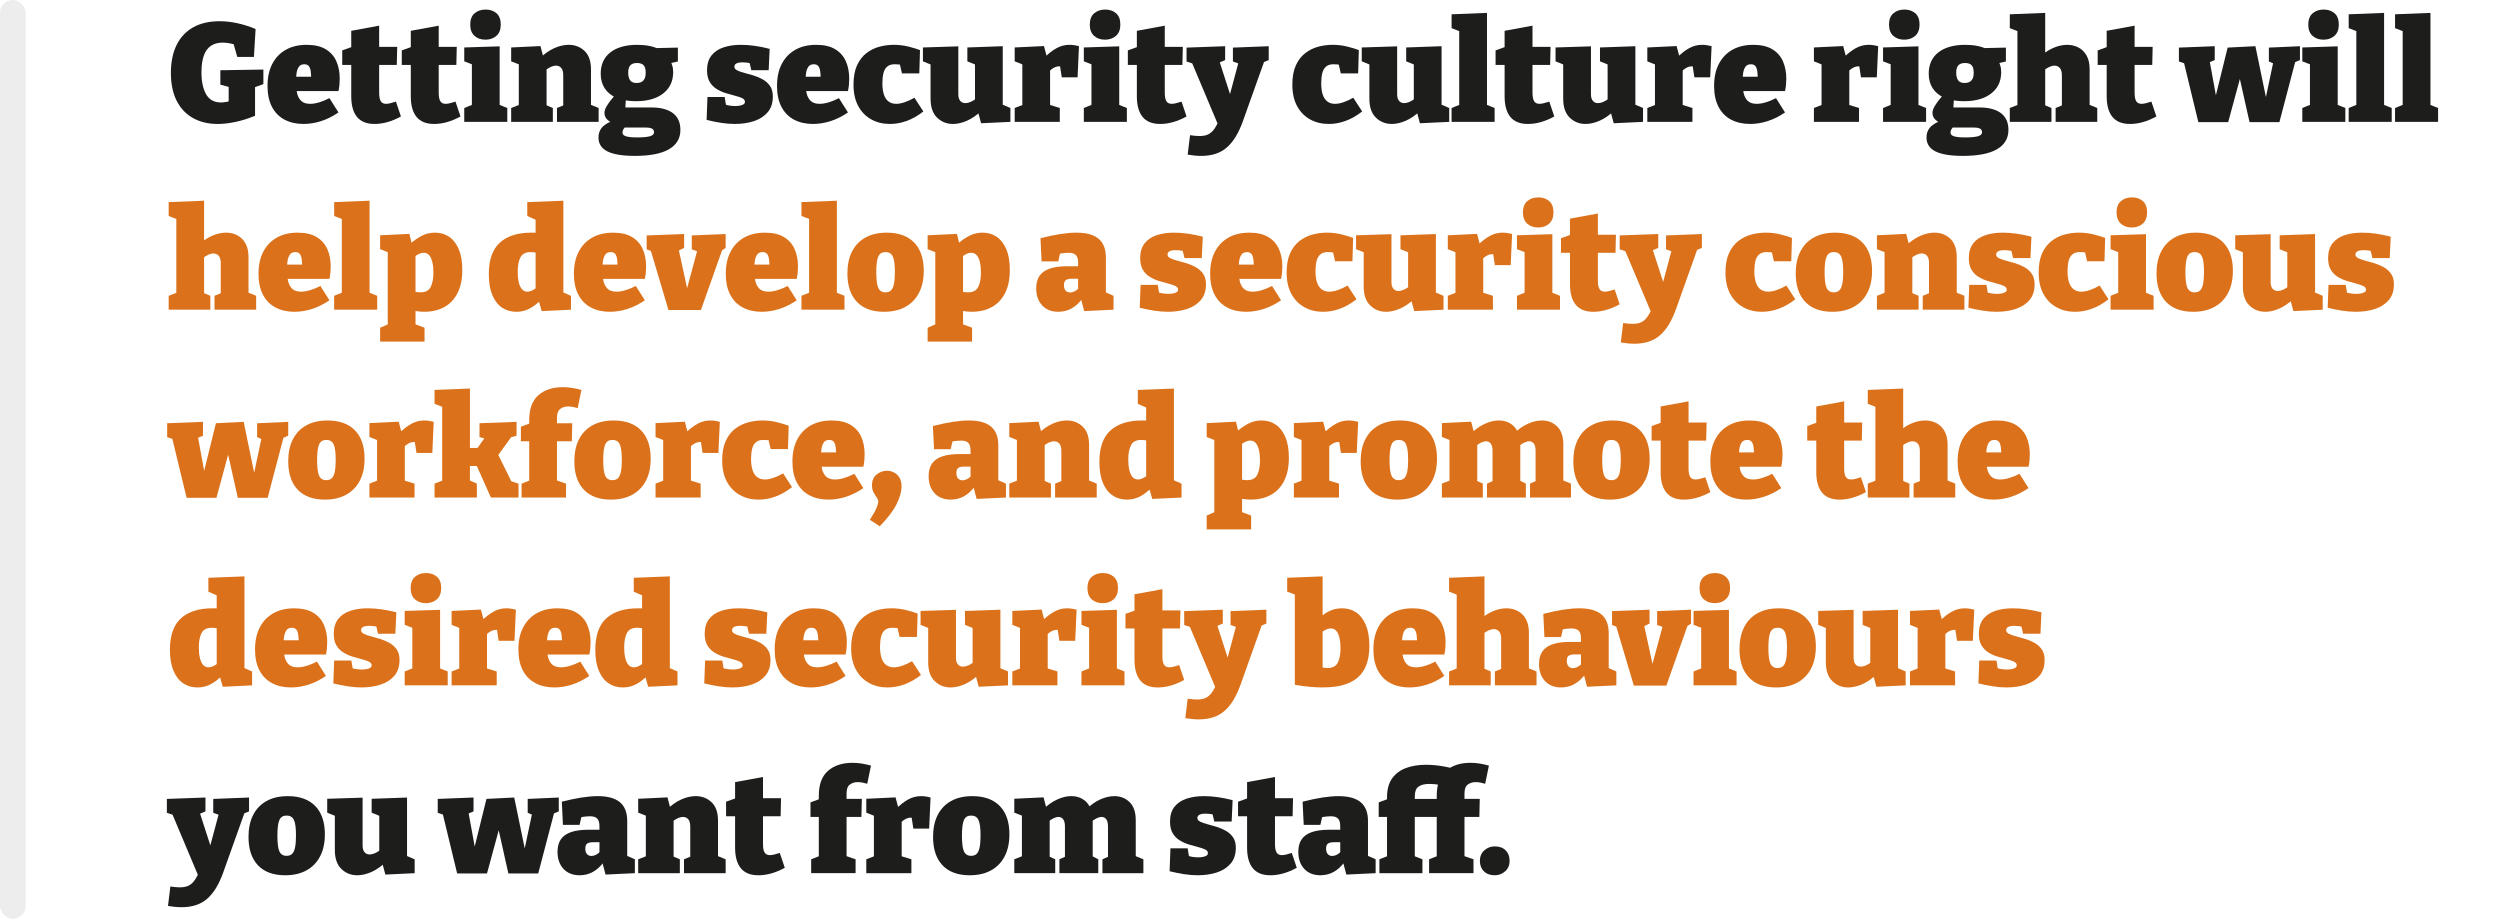 <?xml version="1.0" encoding="UTF-8"?><svg id="Layer_1" xmlns="http://www.w3.org/2000/svg" viewBox="0 0 300 110.254"><defs><style>.cls-1{fill:#fff;}.cls-2{fill:#db711a;}.cls-3{fill:#1d1d1b;}.cls-4{fill:#ededed;}</style></defs><rect class="cls-1" width="300" height="110.254"/><g><path class="cls-3" d="M26.106,14.874c-1.111,0-2.088-.233-2.932-.7s-1.5-1.155-1.966-2.066c-.467-.911-.701-2.033-.701-3.365,0-1.3,.228-2.413,.683-3.34,.456-.927,1.119-1.635,1.991-2.124,.873-.489,1.925-.733,3.157-.733,.688,0,1.396,.078,2.124,.234s1.464,.389,2.209,.7l-.201,3.349h-1.998l-.517-1.816,.517,.417c-.323-.1-.632-.178-.924-.234-.295-.056-.576-.083-.842-.083-.544,0-1.005,.125-1.382,.375-.379,.25-.664,.636-.858,1.158s-.292,1.2-.292,2.033c0,1.1,.186,1.977,.559,2.632,.371,.655,.963,.983,1.774,.983,.188,0,.393-.019,.616-.058,.222-.039,.455-.097,.699-.175l-.383,.667v-2.716l.517,.55-1.516-.4v-1.733l5.164-.083v1.749l-1.3,.467,.3-.55v3.882c-.812,.333-1.6,.58-2.366,.741-.767,.161-1.478,.242-2.132,.242Z"/><path class="cls-3" d="M36.418,14.874c-.866,0-1.624-.172-2.275-.516-.649-.344-1.152-.855-1.506-1.533-.356-.678-.534-1.516-.534-2.515,0-1.033,.191-1.916,.575-2.649,.383-.733,.924-1.297,1.624-1.691s1.533-.591,2.5-.591c.944,0,1.707,.178,2.29,.533,.583,.356,1.008,.839,1.274,1.449,.267,.611,.4,1.3,.4,2.066,0,.245-.011,.491-.033,.742-.023,.25-.061,.502-.117,.758h-5.765v-1.716h2.999l-.517,.367c.011-.422-.006-.772-.05-1.05-.044-.278-.124-.483-.241-.616-.117-.133-.292-.2-.524-.2-.3,0-.521,.103-.658,.308-.14,.206-.232,.467-.276,.783-.044,.316-.066,.647-.066,.991,0,.467,.039,.902,.116,1.308,.078,.406,.239,.733,.484,.983,.243,.25,.611,.375,1.099,.375,.323,0,.68-.058,1.076-.175,.393-.116,.808-.286,1.24-.508l1.083,1.716c-.678,.466-1.372,.813-2.082,1.041-.711,.227-1.416,.341-2.116,.341Z"/><path class="cls-3" d="M44.931,14.874c-.932,0-1.63-.28-2.09-.841-.461-.561-.692-1.385-.692-2.474V7.395l.4,.4h-1.482v-1.749l1.532-.55-.45,.55V3.696l3.349-.616v2.965l-.316-.417h2.482l-.05,2.166h-2.432l.316-.4v3.715c0,.478,.063,.822,.191,1.033,.128,.211,.342,.317,.641,.317,.156,0,.331-.025,.525-.075,.194-.05,.413-.113,.657-.191l.6,1.782c-1.088,.6-2.148,.9-3.182,.9Z"/><path class="cls-3" d="M52.078,14.874c-.932,0-1.63-.28-2.09-.841-.461-.561-.692-1.385-.692-2.474V7.395l.4,.4h-1.482v-1.749l1.532-.55-.45,.55V3.696l3.349-.616v2.965l-.316-.417h2.482l-.05,2.166h-2.432l.316-.4v3.715c0,.478,.063,.822,.191,1.033,.128,.211,.342,.317,.641,.317,.156,0,.331-.025,.525-.075,.194-.05,.413-.113,.657-.191l.6,1.782c-1.088,.6-2.148,.9-3.182,.9Z"/><path class="cls-3" d="M59.958,12.759l-.2-.25,1.117,.45v1.666h-5.165v-1.666l1.117-.45-.201,.25V7.611l.167,.167-1.082-.417v-1.666l4.248-.134v7.197Zm-1.7-7.997c-.544,0-.986-.156-1.324-.467-.339-.311-.507-.755-.507-1.333,0-.611,.174-1.066,.524-1.366s.791-.45,1.324-.45c.523,0,.955,.147,1.3,.441,.345,.295,.517,.747,.517,1.358,0,.6-.176,1.052-.525,1.358-.349,.306-.786,.458-1.308,.458Z"/><path class="cls-3" d="M61.34,14.625v-1.666l1.283-.5-.367,.45V7.361l.367,.5-1.283-.5v-1.666l3.515-.167,.4,1.549-.417-.133c.534-.522,1.097-.913,1.692-1.175,.593-.261,1.163-.391,1.707-.391,.755,0,1.391,.245,1.907,.733,.517,.489,.774,1.227,.774,2.216v4.581l-.266-.433,1.183,.483v1.666h-4.997v-1.666l1.099-.45-.349,.467v-3.948c0-.4-.081-.691-.242-.875s-.369-.275-.624-.275c-.2,0-.413,.053-.641,.158-.228,.106-.458,.253-.692,.442l.2-.433v4.931l-.266-.45,1.016,.433v1.666h-4.998Z"/><path class="cls-3" d="M76.167,18.706c-1.478,0-2.571-.181-3.283-.542-.71-.361-1.066-.913-1.066-1.658,0-.589,.214-1.064,.641-1.425,.428-.361,1.058-.635,1.891-.824l-.05,.683c-.511-.056-.932-.206-1.266-.45-.333-.244-.5-.555-.5-.933,0-.122,.022-.253,.066-.391,.045-.139,.122-.3,.234-.483s.258-.394,.442-.633c.183-.239,.413-.519,.691-.841l.017,.533c-.622-.267-1.095-.647-1.416-1.141-.323-.494-.483-1.08-.483-1.758,0-1.1,.386-1.952,1.158-2.557,.771-.605,1.846-.908,3.223-.908,1.056,0,1.938,.178,2.649,.533l-.717-.133,2.949-.067v1.666l-1.083,.25,.2-.283c.089,.178,.164,.369,.225,.575,.061,.205,.092,.453,.092,.741,0,1.077-.397,1.927-1.191,2.549-.793,.622-1.874,.933-3.239,.933-.523,0-1.051-.05-1.583-.15l.349-.3-.083,1.4-.333-.2h3.415c1.156,0,2.033,.228,2.633,.683s.9,1.127,.9,2.015c0,1.011-.456,1.783-1.366,2.316-.911,.533-2.283,.8-4.115,.8Zm.266-2.216c.756,0,1.286-.05,1.591-.15s.458-.25,.458-.45c0-.223-.084-.375-.251-.458-.167-.084-.377-.125-.633-.125h-3.149l.7-.167c-.3,.211-.45,.478-.45,.8,0,.178,.133,.314,.4,.408,.266,.094,.71,.142,1.332,.142Zm-.05-6.53c.367,0,.641-.1,.825-.3s.275-.511,.275-.933c0-.422-.083-.722-.25-.9-.167-.178-.433-.267-.8-.267-.355,0-.618,.092-.79,.275-.172,.183-.258,.481-.258,.891,0,.411,.08,.719,.241,.924,.161,.206,.413,.309,.758,.309Z"/><path class="cls-3" d="M88.128,8.011c0,.178,.111,.323,.333,.433,.222,.111,.509,.211,.858,.3s.722,.194,1.116,.316c.394,.122,.767,.283,1.117,.483,.349,.2,.635,.461,.857,.783,.222,.323,.333,.739,.333,1.25,0,.778-.205,1.408-.616,1.891-.412,.483-.961,.839-1.65,1.067-.688,.227-1.46,.341-2.315,.341-.522,0-1.066-.044-1.633-.133-.567-.089-1.144-.206-1.733-.35l.1-2.749h2.066l.216,1.316-.25-.45c.189,.078,.405,.134,.65,.167,.244,.033,.456,.05,.633,.05,.2,0,.391-.017,.575-.05,.184-.034,.33-.086,.441-.158s.167-.169,.167-.292c0-.189-.108-.335-.324-.441-.216-.105-.5-.202-.85-.291s-.716-.192-1.1-.309c-.384-.116-.749-.28-1.1-.491-.35-.211-.634-.497-.85-.858-.216-.361-.324-.824-.324-1.391,0-.733,.175-1.324,.524-1.774,.35-.45,.834-.777,1.45-.983,.616-.205,1.313-.308,2.09-.308,.555,0,1.12,.042,1.692,.125,.571,.083,1.157,.203,1.757,.358l-.117,2.565h-2.082l-.3-1.282,.434,.483c-.466-.1-.866-.15-1.199-.15-.289,0-.523,.042-.701,.125-.177,.083-.266,.22-.266,.408Z"/><path class="cls-3" d="M97.557,14.874c-.866,0-1.624-.172-2.275-.516-.649-.344-1.152-.855-1.506-1.533-.356-.678-.534-1.516-.534-2.515,0-1.033,.191-1.916,.575-2.649,.383-.733,.924-1.297,1.624-1.691s1.533-.591,2.5-.591c.944,0,1.707,.178,2.29,.533,.583,.356,1.008,.839,1.274,1.449,.267,.611,.4,1.3,.4,2.066,0,.245-.011,.491-.033,.742-.023,.25-.061,.502-.117,.758h-5.765v-1.716h2.999l-.517,.367c.011-.422-.006-.772-.05-1.05-.044-.278-.124-.483-.241-.616-.117-.133-.292-.2-.524-.2-.3,0-.521,.103-.658,.308-.14,.206-.232,.467-.276,.783-.044,.316-.066,.647-.066,.991,0,.467,.039,.902,.116,1.308,.078,.406,.239,.733,.484,.983,.243,.25,.611,.375,1.099,.375,.323,0,.68-.058,1.076-.175,.393-.116,.808-.286,1.24-.508l1.083,1.716c-.678,.466-1.372,.813-2.082,1.041-.711,.227-1.416,.341-2.116,.341Z"/><path class="cls-3" d="M106.77,14.874c-.823,0-1.564-.183-2.224-.55-.662-.367-1.181-.9-1.558-1.599-.378-.7-.567-1.549-.567-2.549,0-.944,.142-1.724,.425-2.341,.283-.616,.66-1.105,1.133-1.466,.471-.361,.991-.617,1.557-.767s1.138-.225,1.716-.225c.634,0,1.238,.075,1.816,.225,.577,.15,1.021,.286,1.332,.408l-.083,2.799h-2.082l-.267-1.166,.234,.134c-.067-.011-.18-.025-.341-.042-.162-.017-.331-.025-.509-.025-.377,0-.674,.095-.891,.283-.216,.189-.367,.456-.45,.8-.083,.345-.125,.745-.125,1.2,0,.556,.065,1.016,.192,1.383s.317,.639,.566,.816c.251,.178,.547,.267,.892,.267,.3,0,.634-.061,.999-.183,.367-.122,.768-.305,1.2-.55l1.066,1.649c-.656,.511-1.319,.889-1.991,1.133-.672,.245-1.353,.367-2.04,.367Z"/><path class="cls-3" d="M114.35,14.874c-.745,0-1.378-.252-1.899-.758-.523-.505-.784-1.263-.784-2.274V7.411l.267,.433-1.183-.483v-1.666l4.248-.134v5.748c0,.356,.078,.622,.233,.8,.156,.178,.362,.267,.616,.267,.189,0,.4-.05,.634-.15,.234-.1,.472-.25,.716-.45l-.199,.534V7.344l.266,.5-1.183-.483v-1.666l4.249-.15v7.413l-.367-.55,1.283,.55v1.666l-3.515,.167-.434-1.616,.45,.134c-.545,.522-1.111,.913-1.699,1.174-.59,.261-1.156,.391-1.7,.391Z"/><path class="cls-3" d="M121.763,14.625v-1.666l1.2-.466-.283,.466V7.344l.333,.517-1.25-.5v-1.666l3.515-.167,.4,1.533-.416-.084c.522-.522,1.027-.919,1.516-1.191,.488-.272,1.005-.408,1.549-.408,.355,0,.738,.056,1.149,.167l-.167,3.732h-1.899l-.283-1.866,.283,.616c-.045-.022-.096-.039-.151-.05-.056-.011-.111-.016-.167-.016-.244,0-.494,.08-.748,.241-.256,.161-.45,.353-.584,.575l.25-.85v5.031l-.349-.466,1.516,.466v1.666h-5.415Z"/><path class="cls-3" d="M134.307,12.759l-.2-.25,1.117,.45v1.666h-5.165v-1.666l1.117-.45-.201,.25V7.611l.167,.167-1.082-.417v-1.666l4.248-.134v7.197Zm-1.7-7.997c-.544,0-.986-.156-1.324-.467-.339-.311-.507-.755-.507-1.333,0-.611,.174-1.066,.524-1.366s.791-.45,1.324-.45c.523,0,.955,.147,1.3,.441,.345,.295,.517,.747,.517,1.358,0,.6-.176,1.052-.525,1.358-.349,.306-.786,.458-1.308,.458Z"/><path class="cls-3" d="M139.205,14.874c-.932,0-1.63-.28-2.09-.841-.461-.561-.692-1.385-.692-2.474V7.395l.4,.4h-1.482v-1.749l1.532-.55-.45,.55V3.696l3.349-.616v2.965l-.316-.417h2.482l-.05,2.166h-2.432l.316-.4v3.715c0,.478,.063,.822,.191,1.033,.128,.211,.342,.317,.641,.317,.156,0,.331-.025,.525-.075,.194-.05,.413-.113,.657-.191l.6,1.782c-1.088,.6-2.148,.9-3.182,.9Z"/><path class="cls-3" d="M142.52,18.557l.283-2.333c.222,.034,.431,.058,.625,.075s.368,.025,.525,.025c.421,0,.771-.069,1.049-.208s.524-.367,.742-.683c.216-.317,.435-.747,.657-1.291l-.133,1.067-3.282-7.797,.25,.25-.85-.283v-1.666l4.631-.167v1.666l-.833,.35,.134-.25,1.748,5.414-.799-.183,1.382-5.164,.134,.3-.833-.3v-1.666l4.297-.167v1.666l-.932,.383,.4-.25-2.567,7.197c-.255,.711-.541,1.327-.857,1.849-.316,.522-.672,.955-1.066,1.3-.394,.344-.847,.6-1.357,.767-.511,.167-1.083,.25-1.717,.25-.5,0-1.043-.05-1.633-.15Z"/><path class="cls-3" d="M159.429,14.874c-.822,0-1.564-.183-2.224-.55-.661-.367-1.18-.9-1.558-1.599s-.566-1.549-.566-2.549c0-.944,.142-1.724,.424-2.341,.283-.616,.661-1.105,1.133-1.466s.991-.617,1.557-.767,1.139-.225,1.717-.225c.633,0,1.238,.075,1.815,.225s1.021,.286,1.333,.408l-.084,2.799h-2.082l-.266-1.166,.234,.134c-.067-.011-.181-.025-.342-.042-.162-.017-.33-.025-.508-.025-.377,0-.675,.095-.892,.283-.216,.189-.366,.456-.45,.8-.082,.345-.124,.745-.124,1.2,0,.556,.064,1.016,.191,1.383,.128,.367,.317,.639,.567,.816,.251,.178,.547,.267,.892,.267,.3,0,.633-.061,.999-.183,.367-.122,.767-.305,1.2-.55l1.066,1.649c-.656,.511-1.319,.889-1.991,1.133-.673,.245-1.353,.367-2.041,.367Z"/><path class="cls-3" d="M167.01,14.874c-.745,0-1.378-.252-1.9-.758-.523-.505-.784-1.263-.784-2.274V7.411l.267,.433-1.183-.483v-1.666l4.248-.134v5.748c0,.356,.078,.622,.234,.8s.361,.267,.616,.267c.189,0,.4-.05,.634-.15,.234-.1,.471-.25,.716-.45l-.2,.534V7.344l.267,.5-1.183-.483v-1.666l4.248-.15v7.413l-.367-.55,1.282,.55v1.666l-3.515,.167-.434-1.616,.45,.134c-.544,.522-1.11,.913-1.699,1.174s-1.155,.391-1.699,.391Z"/><path class="cls-3" d="M178.438,12.759l-.2-.25,1.116,.45v1.666h-5.164v-1.666l1.116-.45-.199,.25V3.613l.167,.183-1.083-.417V1.714l4.248-.167V12.759Z"/><path class="cls-3" d="M183.334,14.874c-.932,0-1.629-.28-2.09-.841s-.691-1.385-.691-2.474V7.395l.4,.4h-1.483v-1.749l1.533-.55-.45,.55V3.696l3.348-.616v2.965l-.316-.417h2.482l-.05,2.166h-2.433l.316-.4v3.715c0,.478,.064,.822,.191,1.033,.128,.211,.343,.317,.642,.317,.156,0,.33-.025,.525-.075,.193-.05,.413-.113,.657-.191l.6,1.782c-1.089,.6-2.149,.9-3.183,.9Z"/><path class="cls-3" d="M190.265,14.874c-.745,0-1.377-.252-1.899-.758-.523-.505-.783-1.263-.783-2.274V7.411l.266,.433-1.183-.483v-1.666l4.249-.134v5.748c0,.356,.077,.622,.233,.8s.361,.267,.616,.267c.189,0,.4-.05,.633-.15,.234-.1,.473-.25,.717-.45l-.2,.534V7.344l.267,.5-1.183-.483v-1.666l4.248-.15v7.413l-.367-.55,1.283,.55v1.666l-3.516,.167-.433-1.616,.45,.134c-.545,.522-1.111,.913-1.7,1.174-.59,.261-1.155,.391-1.7,.391Z"/><path class="cls-3" d="M197.678,14.625v-1.666l1.2-.466-.283,.466V7.344l.333,.517-1.25-.5v-1.666l3.516-.167,.4,1.533-.417-.084c.523-.522,1.028-.919,1.516-1.191,.489-.272,1.005-.408,1.55-.408,.354,0,.738,.056,1.148,.167l-.167,3.732h-1.899l-.283-1.866,.283,.616c-.044-.022-.095-.039-.15-.05-.056-.011-.111-.016-.167-.016-.244,0-.495,.08-.749,.241-.256,.161-.45,.353-.584,.575l.251-.85v5.031l-.35-.466,1.516,.466v1.666h-5.415Z"/><path class="cls-3" d="M210.006,14.874c-.866,0-1.624-.172-2.274-.516-.649-.344-1.152-.855-1.507-1.533-.356-.678-.533-1.516-.533-2.515,0-1.033,.191-1.916,.574-2.649s.924-1.297,1.625-1.691c.699-.394,1.532-.591,2.499-.591,.944,0,1.707,.178,2.29,.533,.584,.356,1.009,.839,1.275,1.449,.266,.611,.4,1.3,.4,2.066,0,.245-.011,.491-.034,.742-.022,.25-.061,.502-.117,.758h-5.764v-1.716h2.999l-.517,.367c.011-.422-.006-.772-.05-1.05-.045-.278-.125-.483-.242-.616-.116-.133-.292-.2-.524-.2-.3,0-.52,.103-.658,.308-.139,.206-.231,.467-.275,.783-.044,.316-.067,.647-.067,.991,0,.467,.039,.902,.117,1.308,.078,.406,.239,.733,.483,.983,.244,.25,.611,.375,1.1,.375,.322,0,.679-.058,1.075-.175,.393-.116,.808-.286,1.241-.508l1.082,1.716c-.678,.466-1.371,.813-2.082,1.041-.711,.227-1.415,.341-2.116,.341Z"/><path class="cls-3" d="M217.67,14.625v-1.666l1.199-.466-.283,.466V7.344l.333,.517-1.249-.5v-1.666l3.514-.167,.4,1.533-.416-.084c.522-.522,1.027-.919,1.517-1.191,.488-.272,1.005-.408,1.548-.408,.356,0,.739,.056,1.15,.167l-.167,3.732h-1.9l-.283-1.866,.283,.616c-.045-.022-.095-.039-.15-.05-.056-.011-.111-.016-.167-.016-.245,0-.494,.08-.749,.241-.256,.161-.45,.353-.583,.575l.249-.85v5.031l-.349-.466,1.516,.466v1.666h-5.414Z"/><path class="cls-3" d="M230.214,12.759l-.201-.25,1.117,.45v1.666h-5.165v-1.666l1.117-.45-.2,.25V7.611l.167,.167-1.083-.417v-1.666l4.249-.134v7.197Zm-1.7-7.997c-.545,0-.986-.156-1.324-.467-.339-.311-.508-.755-.508-1.333,0-.611,.175-1.066,.525-1.366,.349-.3,.79-.45,1.324-.45,.522,0,.955,.147,1.299,.441,.345,.295,.517,.747,.517,1.358,0,.6-.175,1.052-.525,1.358-.349,.306-.785,.458-1.307,.458Z"/><path class="cls-3" d="M235.529,18.706c-1.477,0-2.571-.181-3.282-.542-.712-.361-1.066-.913-1.066-1.658,0-.589,.212-1.064,.641-1.425,.427-.361,1.057-.635,1.891-.824l-.051,.683c-.511-.056-.933-.206-1.266-.45-.333-.244-.5-.555-.5-.933,0-.122,.022-.253,.067-.391,.044-.139,.122-.3,.234-.483,.11-.183,.257-.394,.44-.633,.184-.239,.414-.519,.692-.841l.016,.533c-.622-.267-1.094-.647-1.416-1.141-.322-.494-.482-1.08-.482-1.758,0-1.1,.386-1.952,1.158-2.557,.771-.605,1.846-.908,3.223-.908,1.055,0,1.938,.178,2.649,.533l-.716-.133,2.948-.067v1.666l-1.082,.25,.2-.283c.089,.178,.164,.369,.225,.575,.061,.205,.092,.453,.092,.741,0,1.077-.397,1.927-1.191,2.549s-1.874,.933-3.24,.933c-.523,0-1.049-.05-1.583-.15l.35-.3-.083,1.4-.333-.2h3.416c1.154,0,2.033,.228,2.632,.683s.9,1.127,.9,2.015c0,1.011-.456,1.783-1.367,2.316-.91,.533-2.281,.8-4.114,.8Zm.267-2.216c.754,0,1.284-.05,1.591-.15,.305-.1,.457-.25,.457-.45,0-.223-.082-.375-.249-.458-.167-.084-.378-.125-.634-.125h-3.149l.7-.167c-.3,.211-.45,.478-.45,.8,0,.178,.133,.314,.399,.408,.268,.094,.712,.142,1.334,.142Zm-.051-6.53c.367,0,.642-.1,.825-.3s.275-.511,.275-.933c0-.422-.083-.722-.25-.9-.167-.178-.434-.267-.799-.267-.356,0-.62,.092-.792,.275-.172,.183-.258,.481-.258,.891,0,.411,.08,.719,.242,.924,.161,.206,.414,.309,.758,.309Z"/><path class="cls-3" d="M241.176,14.625v-1.666l1.282-.5-.366,.45V3.379l.366,.5-1.282-.5V1.714l4.248-.167V7.078l-.749-.133c.522-.522,1.079-.913,1.674-1.175,.594-.261,1.163-.391,1.708-.391,.5,0,.955,.108,1.366,.325s.736,.542,.974,.975,.359,.972,.359,1.616v4.615l-.267-.433,1.183,.483v1.666h-4.998v-1.666l1.101-.45-.35,.467v-3.965c0-.389-.083-.675-.251-.858-.167-.183-.377-.275-.633-.275-.189,0-.399,.053-.633,.158-.234,.106-.467,.258-.701,.458l.217-.45v4.931l-.267-.45,1.016,.433v1.666h-4.997Z"/><path class="cls-3" d="M255.586,14.874c-.933,0-1.631-.28-2.091-.841-.461-.561-.692-1.385-.692-2.474V7.395l.4,.4h-1.482v-1.749l1.532-.55-.45,.55V3.696l3.35-.616v2.965l-.317-.417h2.482l-.05,2.166h-2.432l.317-.4v3.715c0,.478,.063,.822,.191,1.033,.127,.211,.341,.317,.641,.317,.155,0,.33-.025,.524-.075,.194-.05,.413-.113,.658-.191l.599,1.782c-1.088,.6-2.148,.9-3.181,.9Z"/><path class="cls-3" d="M272.262,5.712l3.731-.167v1.666l-.917,.383,.384-.3-1.932,7.364h-3.582l-1.45-6.464,.634,.017-1.749,6.447h-3.581l-1.749-7.231,.3,.25-.883-.3v-1.666l4.299-.167v1.666l-.917,.383,.317-.217,.966,5.298h-.532l1.715-6.964,3.332-.167,1.5,7.264h-.483l1.133-5.364,.266,.283-.799-.35v-1.666Z"/><path class="cls-3" d="M280.525,12.759l-.2-.25,1.116,.45v1.666h-5.164v-1.666l1.116-.45-.199,.25V7.611l.167,.167-1.083-.417v-1.666l4.248-.134v7.197Zm-1.699-7.997c-.545,0-.986-.156-1.324-.467-.339-.311-.509-.755-.509-1.333,0-.611,.176-1.066,.525-1.366s.791-.45,1.324-.45c.522,0,.955,.147,1.299,.441,.345,.295,.517,.747,.517,1.358,0,.6-.174,1.052-.524,1.358-.35,.306-.786,.458-1.307,.458Z"/><path class="cls-3" d="M286.09,12.759l-.201-.25,1.117,.45v1.666h-5.165v-1.666l1.116-.45-.199,.25V3.613l.167,.183-1.083-.417V1.714l4.249-.167V12.759Z"/><path class="cls-3" d="M291.654,12.759l-.201-.25,1.117,.45v1.666h-5.165v-1.666l1.116-.45-.199,.25V3.613l.167,.183-1.083-.417V1.714l4.249-.167V12.759Z"/><path class="cls-2" d="M20.242,37.164v-1.666l1.282-.5-.366,.45v-9.529l.366,.5-1.282-.5v-1.666l4.248-.167v5.531l-.749-.133c.522-.522,1.079-.913,1.674-1.175,.594-.261,1.163-.391,1.708-.391,.5,0,.955,.108,1.366,.325s.736,.542,.974,.975,.359,.972,.359,1.616v4.615l-.267-.433,1.183,.483v1.666h-4.998v-1.666l1.101-.45-.35,.467v-3.965c0-.389-.083-.675-.251-.858-.167-.183-.377-.275-.633-.275-.189,0-.399,.053-.633,.158-.234,.106-.467,.258-.701,.458l.217-.45v4.931l-.267-.45,1.016,.433v1.666h-4.997Z"/><path class="cls-2" d="M35.336,37.414c-.867,0-1.625-.172-2.275-.516s-1.152-.855-1.507-1.533c-.356-.678-.534-1.516-.534-2.515,0-1.033,.192-1.916,.576-2.649,.383-.733,.924-1.297,1.623-1.691,.701-.394,1.533-.591,2.5-.591,.944,0,1.707,.178,2.291,.533,.582,.356,1.007,.839,1.274,1.449,.267,.611,.4,1.3,.4,2.066,0,.245-.011,.491-.034,.742-.023,.25-.061,.502-.117,.758h-5.764v-1.716h2.998l-.516,.367c.011-.422-.006-.772-.051-1.05-.044-.278-.124-.483-.241-.616-.117-.133-.291-.2-.524-.2-.3,0-.52,.103-.658,.308-.139,.206-.231,.467-.275,.783-.045,.316-.066,.647-.066,.991,0,.467,.038,.902,.116,1.308,.078,.406,.238,.733,.483,.983,.244,.25,.611,.375,1.1,.375,.323,0,.68-.058,1.075-.175,.394-.116,.808-.286,1.24-.508l1.083,1.716c-.678,.466-1.371,.813-2.082,1.041-.71,.227-1.416,.341-2.115,.341Z"/><path class="cls-2" d="M44.348,35.298l-.2-.25,1.116,.45v1.666h-5.164v-1.666l1.116-.45-.199,.25v-9.146l.167,.183-1.083-.417v-1.666l4.248-.167v11.212Z"/><path class="cls-2" d="M45.614,40.996v-1.666l1.316-.583-.4,.516v-9.263l.349,.4-1.265-.5v-1.666l3.515-.167,.349,1.466-.349-.2c.522-.455,1.025-.805,1.507-1.049,.483-.244,1.003-.367,1.558-.367,.655,0,1.227,.169,1.716,.508s.872,.839,1.149,1.499c.278,.661,.416,1.475,.416,2.441,0,1.133-.191,2.071-.575,2.816-.383,.744-.916,1.302-1.598,1.674-.683,.372-1.475,.558-2.374,.558-.234,0-.47-.014-.708-.042s-.486-.064-.742-.108l.384-.35v2.349l-.3-.45,1.382,.516v1.666h-5.331Zm4.848-5.914c.599,0,1.007-.217,1.224-.65,.216-.433,.324-1.005,.324-1.716,0-.478-.041-.894-.124-1.249s-.209-.633-.375-.833-.389-.3-.666-.3c-.2,0-.412,.056-.634,.167s-.466,.278-.733,.5l.384-.816v5.364l-.384-.6c.378,.089,.705,.134,.984,.134Z"/><path class="cls-2" d="M61.956,37.414c-.655,0-1.23-.169-1.725-.508-.494-.338-.88-.844-1.158-1.516-.278-.672-.415-1.496-.415-2.474,0-1.733,.441-2.999,1.324-3.798,.882-.8,2.146-1.2,3.79-1.2,.178,0,.355,.003,.533,.009,.177,.005,.361,.019,.55,.042l-.584,.35v-2.149l.2,.283-1.199-.533v-1.666l4.331-.167v11.279l-.367-.433,1.283,.566v1.666l-3.515,.167-.416-1.449,.333,.1c-.478,.478-.952,.836-1.425,1.075-.472,.239-.986,.358-1.541,.358Zm1.333-2.415c.2,0,.411-.058,.633-.175,.222-.116,.467-.28,.733-.491l-.383,.95v-5.648l.383,.75c-.377-.089-.704-.134-.982-.134-.601,0-1.009,.214-1.225,.642-.216,.428-.325,.997-.325,1.707,0,.478,.042,.897,.125,1.258,.083,.361,.211,.641,.384,.841,.171,.2,.39,.3,.657,.3Z"/><path class="cls-2" d="M73.184,37.414c-.866,0-1.624-.172-2.275-.516-.649-.344-1.152-.855-1.506-1.533-.356-.678-.534-1.516-.534-2.515,0-1.033,.191-1.916,.575-2.649,.383-.733,.924-1.297,1.624-1.691s1.533-.591,2.5-.591c.944,0,1.707,.178,2.29,.533,.583,.356,1.008,.839,1.274,1.449,.267,.611,.4,1.3,.4,2.066,0,.245-.011,.491-.033,.742-.023,.25-.061,.502-.117,.758h-5.765v-1.716h2.999l-.517,.367c.011-.422-.006-.772-.05-1.05-.044-.278-.124-.483-.241-.616-.117-.133-.292-.2-.524-.2-.3,0-.521,.103-.658,.308-.14,.206-.232,.467-.276,.783-.044,.316-.066,.647-.066,.991,0,.467,.039,.902,.116,1.308,.078,.406,.239,.733,.484,.983,.243,.25,.611,.375,1.099,.375,.323,0,.68-.058,1.076-.175,.393-.116,.808-.286,1.24-.508l1.083,1.716c-.678,.466-1.372,.813-2.082,1.041-.711,.227-1.416,.341-2.116,.341Z"/><path class="cls-2" d="M83.014,28.251l4.064-.167v1.666l-.749,.5,.4-.45-2.616,7.397h-3.898l-2.166-7.28,.416,.333-.866-.333v-1.666l4.498-.167v1.666l-.9,.433,.216-.383,1.15,5.298h-.251l1.383-5.115,.15,.234-.833-.3v-1.666Z"/><path class="cls-2" d="M91.409,37.414c-.866,0-1.624-.172-2.275-.516-.649-.344-1.152-.855-1.506-1.533-.356-.678-.534-1.516-.534-2.515,0-1.033,.191-1.916,.575-2.649,.383-.733,.924-1.297,1.624-1.691s1.533-.591,2.5-.591c.944,0,1.707,.178,2.29,.533,.583,.356,1.008,.839,1.274,1.449,.267,.611,.4,1.3,.4,2.066,0,.245-.011,.491-.033,.742-.023,.25-.061,.502-.117,.758h-5.765v-1.716h2.999l-.517,.367c.011-.422-.006-.772-.05-1.05-.044-.278-.124-.483-.241-.616-.117-.133-.292-.2-.524-.2-.3,0-.521,.103-.658,.308-.14,.206-.232,.467-.276,.783-.044,.316-.066,.647-.066,.991,0,.467,.039,.902,.116,1.308,.078,.406,.239,.733,.484,.983,.243,.25,.611,.375,1.099,.375,.323,0,.68-.058,1.076-.175,.393-.116,.808-.286,1.24-.508l1.083,1.716c-.678,.466-1.372,.813-2.082,1.041-.711,.227-1.416,.341-2.116,.341Z"/><path class="cls-2" d="M100.422,35.298l-.199-.25,1.116,.45v1.666h-5.164v-1.666l1.116-.45-.2,.25v-9.146l.167,.183-1.082-.417v-1.666l4.247-.167v11.212Z"/><path class="cls-2" d="M106.403,27.918c1.421,0,2.518,.394,3.29,1.183,.771,.789,1.158,1.922,1.158,3.399,0,1.033-.191,1.915-.575,2.649s-.93,1.294-1.641,1.683c-.71,.389-1.56,.583-2.549,.583-1.421,0-2.51-.4-3.265-1.2-.755-.8-1.133-1.932-1.133-3.398,0-1.033,.187-1.913,.558-2.64,.372-.727,.908-1.286,1.608-1.674,.701-.389,1.549-.583,2.549-.583Zm-.15,2.332c-.411,0-.698,.178-.858,.533-.161,.356-.241,.983-.241,1.883s.08,1.527,.241,1.882,.448,.533,.858,.533c.288,0,.514-.08,.675-.242,.161-.161,.278-.422,.35-.783,.072-.361,.107-.835,.107-1.425,0-.889-.082-1.508-.249-1.858s-.461-.525-.883-.525Z"/><path class="cls-2" d="M111.316,40.996v-1.666l1.317-.583-.4,.516v-9.263l.35,.4-1.267-.5v-1.666l3.516-.167,.35,1.466-.35-.2c.522-.455,1.024-.805,1.507-1.049,.483-.244,1.002-.367,1.558-.367,.656,0,1.227,.169,1.716,.508,.488,.339,.872,.839,1.149,1.499,.278,.661,.416,1.475,.416,2.441,0,1.133-.191,2.071-.574,2.816s-.917,1.302-1.6,1.674c-.682,.372-1.474,.558-2.373,.558-.234,0-.469-.014-.708-.042s-.486-.064-.741-.108l.383-.35v2.349l-.3-.45,1.384,.516v1.666h-5.332Zm4.848-5.914c.6,0,1.009-.217,1.225-.65s.325-1.005,.325-1.716c0-.478-.042-.894-.125-1.249s-.209-.633-.375-.833-.389-.3-.666-.3c-.2,0-.411,.056-.633,.167-.223,.111-.467,.278-.733,.5l.383-.816v5.364l-.383-.6c.377,.089,.704,.134,.982,.134Z"/><path class="cls-2" d="M132.707,35.548l-.433-.65,1.349,.6v1.666l-3.516,.167-.416-1.566,.2,.05c-.377,.522-.808,.919-1.291,1.191-.483,.272-1.019,.408-1.608,.408-.811,0-1.456-.255-1.932-.766-.478-.511-.717-1.194-.717-2.049,0-.611,.133-1.11,.4-1.499,.267-.389,.675-.678,1.224-.867,.55-.189,1.252-.283,2.107-.283h1.466l-.167,.167v-.6c0-.422-.088-.724-.266-.908s-.467-.275-.867-.275c-.167,0-.355,.011-.567,.034-.211,.022-.433,.061-.666,.117l.251-.3-.267,1.183h-1.999l-.133-2.782c.866-.222,1.658-.389,2.374-.5,.716-.111,1.363-.167,1.941-.167,1.188,0,2.073,.245,2.657,.733,.584,.489,.875,1.238,.875,2.249v4.648Zm-5.032-1.349c0,.311,.07,.539,.209,.683,.14,.145,.314,.217,.524,.217,.178,0,.362-.047,.55-.142s.361-.231,.517-.408l-.1,.367v-1.649l.184,.183h-.933c-.345,0-.589,.056-.733,.167s-.217,.306-.217,.583Z"/><path class="cls-2" d="M140.103,30.55c0,.178,.111,.323,.334,.433,.222,.111,.508,.211,.858,.3,.349,.089,.722,.194,1.116,.316,.394,.122,.766,.283,1.116,.483s.635,.461,.857,.783c.222,.323,.333,.739,.333,1.25,0,.778-.205,1.408-.616,1.891-.411,.483-.961,.839-1.649,1.067-.688,.227-1.46,.341-2.315,.341-.523,0-1.066-.044-1.633-.133-.567-.089-1.145-.206-1.733-.35l.1-2.749h2.065l.216,1.316-.249-.45c.188,.078,.405,.134,.649,.167,.245,.033,.456,.05,.634,.05,.199,0,.391-.017,.574-.05,.184-.034,.331-.086,.442-.158s.167-.169,.167-.292c0-.189-.109-.335-.325-.441-.216-.105-.5-.202-.85-.291-.349-.089-.716-.192-1.099-.309-.384-.116-.75-.28-1.101-.491-.349-.211-.633-.497-.849-.858-.217-.361-.324-.824-.324-1.391,0-.733,.174-1.324,.524-1.774s.833-.777,1.449-.983c.616-.205,1.313-.308,2.091-.308,.555,0,1.119,.042,1.691,.125s1.158,.203,1.757,.358l-.117,2.565h-2.082l-.3-1.282,.434,.483c-.467-.1-.867-.15-1.2-.15-.289,0-.523,.042-.7,.125s-.267,.22-.267,.408Z"/><path class="cls-2" d="M149.533,37.414c-.867,0-1.625-.172-2.275-.516s-1.152-.855-1.507-1.533c-.356-.678-.534-1.516-.534-2.515,0-1.033,.192-1.916,.576-2.649,.383-.733,.924-1.297,1.623-1.691,.701-.394,1.533-.591,2.5-.591,.944,0,1.707,.178,2.291,.533,.582,.356,1.007,.839,1.274,1.449,.267,.611,.4,1.3,.4,2.066,0,.245-.011,.491-.034,.742-.023,.25-.061,.502-.117,.758h-5.764v-1.716h2.998l-.516,.367c.011-.422-.006-.772-.051-1.05-.044-.278-.124-.483-.241-.616-.117-.133-.291-.2-.524-.2-.3,0-.52,.103-.658,.308-.139,.206-.231,.467-.275,.783-.045,.316-.066,.647-.066,.991,0,.467,.038,.902,.116,1.308,.078,.406,.238,.733,.483,.983,.244,.25,.611,.375,1.1,.375,.323,0,.68-.058,1.075-.175,.394-.116,.808-.286,1.24-.508l1.083,1.716c-.678,.466-1.371,.813-2.082,1.041-.71,.227-1.416,.341-2.115,.341Z"/><path class="cls-2" d="M158.745,37.414c-.822,0-1.564-.183-2.224-.55-.661-.367-1.181-.9-1.558-1.599s-.567-1.549-.567-2.549c0-.944,.142-1.724,.425-2.341,.283-.616,.66-1.105,1.133-1.466,.472-.361,.991-.617,1.558-.767s1.138-.225,1.715-.225c.634,0,1.238,.075,1.816,.225s1.022,.286,1.332,.408l-.082,2.799h-2.082l-.267-1.166,.234,.134c-.067-.011-.181-.025-.342-.042-.161-.017-.331-.025-.508-.025-.378,0-.675,.095-.891,.283-.216,.189-.367,.456-.45,.8-.084,.345-.125,.745-.125,1.2,0,.556,.064,1.016,.192,1.383,.126,.367,.316,.639,.566,.816s.546,.267,.891,.267c.3,0,.634-.061,1-.183,.367-.122,.767-.305,1.199-.55l1.066,1.649c-.655,.511-1.319,.889-1.991,1.133-.672,.245-1.352,.367-2.04,.367Z"/><path class="cls-2" d="M166.325,37.414c-.745,0-1.377-.252-1.899-.758-.523-.505-.783-1.263-.783-2.274v-4.431l.266,.433-1.183-.483v-1.666l4.249-.134v5.748c0,.356,.077,.622,.233,.8s.361,.267,.616,.267c.189,0,.4-.05,.633-.15,.234-.1,.473-.25,.717-.45l-.2,.534v-4.965l.267,.5-1.183-.483v-1.666l4.248-.15v7.413l-.367-.55,1.283,.55v1.666l-3.516,.167-.433-1.616,.45,.134c-.545,.522-1.111,.913-1.7,1.174-.59,.261-1.155,.391-1.7,.391Z"/><path class="cls-2" d="M173.738,37.164v-1.666l1.2-.466-.283,.466v-5.614l.333,.517-1.25-.5v-1.666l3.516-.167,.4,1.533-.417-.084c.523-.522,1.028-.919,1.516-1.191,.489-.272,1.005-.408,1.55-.408,.354,0,.738,.056,1.148,.167l-.167,3.732h-1.899l-.283-1.866,.283,.616c-.044-.022-.095-.039-.15-.05-.056-.011-.111-.016-.167-.016-.244,0-.495,.08-.749,.241-.256,.161-.45,.353-.584,.575l.251-.85v5.031l-.35-.466,1.516,.466v1.666h-5.415Z"/><path class="cls-2" d="M186.282,35.298l-.199-.25,1.116,.45v1.666h-5.164v-1.666l1.116-.45-.2,.25v-5.148l.167,.167-1.082-.417v-1.666l4.247-.134v7.197Zm-1.699-7.997c-.545,0-.986-.156-1.324-.467-.339-.311-.508-.755-.508-1.333,0-.611,.175-1.066,.524-1.366,.35-.3,.792-.45,1.324-.45,.523,0,.955,.147,1.3,.441,.345,.295,.517,.747,.517,1.358,0,.6-.175,1.052-.524,1.358-.35,.306-.787,.458-1.308,.458Z"/><path class="cls-2" d="M191.18,37.414c-.932,0-1.629-.28-2.09-.841s-.691-1.385-.691-2.474v-4.165l.4,.4h-1.483v-1.749l1.533-.55-.45,.55v-2.349l3.348-.616v2.965l-.316-.417h2.482l-.05,2.166h-2.433l.316-.4v3.715c0,.478,.064,.822,.191,1.033,.128,.211,.343,.317,.642,.317,.156,0,.33-.025,.525-.075,.193-.05,.413-.113,.657-.191l.6,1.782c-1.089,.6-2.149,.9-3.183,.9Z"/><path class="cls-2" d="M194.496,41.096l.283-2.333c.222,.034,.43,.058,.625,.075,.193,.017,.368,.025,.524,.025,.422,0,.771-.069,1.049-.208s.525-.367,.743-.683c.216-.317,.434-.747,.657-1.291l-.133,1.067-3.283-7.797,.251,.25-.85-.283v-1.666l4.631-.167v1.666l-.834,.35,.134-.25,1.749,5.414-.8-.183,1.383-5.164,.133,.3-.833-.3v-1.666l4.298-.167v1.666l-.933,.383,.4-.25-2.566,7.197c-.256,.711-.541,1.327-.858,1.849-.316,.522-.672,.955-1.066,1.3-.394,.344-.846,.6-1.357,.767s-1.083,.25-1.716,.25c-.501,0-1.044-.05-1.633-.15Z"/><path class="cls-2" d="M211.405,37.414c-.823,0-1.564-.183-2.224-.55-.662-.367-1.181-.9-1.558-1.599-.378-.7-.567-1.549-.567-2.549,0-.944,.142-1.724,.425-2.341,.283-.616,.66-1.105,1.133-1.466,.471-.361,.991-.617,1.557-.767s1.138-.225,1.716-.225c.634,0,1.238,.075,1.816,.225,.577,.15,1.021,.286,1.332,.408l-.083,2.799h-2.082l-.267-1.166,.234,.134c-.067-.011-.18-.025-.341-.042-.162-.017-.331-.025-.509-.025-.377,0-.674,.095-.891,.283-.216,.189-.367,.456-.45,.8-.083,.345-.125,.745-.125,1.2,0,.556,.065,1.016,.192,1.383s.317,.639,.566,.816c.251,.178,.547,.267,.892,.267,.3,0,.634-.061,.999-.183,.367-.122,.768-.305,1.2-.55l1.066,1.649c-.656,.511-1.319,.889-1.991,1.133-.672,.245-1.353,.367-2.04,.367Z"/><path class="cls-2" d="M220.2,27.918c1.422,0,2.519,.394,3.291,1.183,.771,.789,1.157,1.922,1.157,3.399,0,1.033-.191,1.915-.574,2.649s-.93,1.294-1.64,1.683c-.712,.389-1.562,.583-2.549,.583-1.422,0-2.51-.4-3.265-1.2-.756-.8-1.133-1.932-1.133-3.398,0-1.033,.186-1.913,.559-2.64,.371-.727,.907-1.286,1.608-1.674,.699-.389,1.548-.583,2.548-.583Zm-.149,2.332c-.412,0-.697,.178-.857,.533-.162,.356-.242,.983-.242,1.883s.08,1.527,.242,1.882c.161,.356,.446,.533,.857,.533,.289,0,.513-.08,.675-.242,.161-.161,.278-.422,.349-.783,.073-.361,.109-.835,.109-1.425,0-.889-.084-1.508-.251-1.858s-.46-.525-.882-.525Z"/><path class="cls-2" d="M225.232,37.164v-1.666l1.282-.5-.367,.45v-5.548l.367,.5-1.282-.5v-1.666l3.514-.167,.4,1.549-.416-.133c.533-.522,1.097-.913,1.691-1.175,.594-.261,1.164-.391,1.707-.391,.756,0,1.391,.245,1.908,.733,.517,.489,.774,1.227,.774,2.216v4.581l-.267-.433,1.183,.483v1.666h-4.997v-1.666l1.1-.45-.349,.467v-3.948c0-.4-.081-.691-.242-.875s-.369-.275-.625-.275c-.199,0-.413,.053-.641,.158-.228,.106-.457,.253-.691,.442l.199-.433v4.931l-.266-.45,1.016,.433v1.666h-4.997Z"/><path class="cls-2" d="M239.541,30.55c0,.178,.111,.323,.334,.433,.222,.111,.508,.211,.858,.3,.349,.089,.722,.194,1.116,.316,.394,.122,.766,.283,1.116,.483s.635,.461,.857,.783c.222,.323,.333,.739,.333,1.25,0,.778-.205,1.408-.616,1.891-.411,.483-.961,.839-1.649,1.067-.688,.227-1.46,.341-2.315,.341-.523,0-1.066-.044-1.633-.133-.567-.089-1.145-.206-1.733-.35l.1-2.749h2.065l.216,1.316-.249-.45c.188,.078,.405,.134,.649,.167,.245,.033,.456,.05,.634,.05,.199,0,.391-.017,.574-.05,.184-.034,.331-.086,.442-.158s.167-.169,.167-.292c0-.189-.109-.335-.325-.441-.216-.105-.5-.202-.85-.291-.349-.089-.716-.192-1.099-.309-.384-.116-.75-.28-1.101-.491-.349-.211-.633-.497-.849-.858-.217-.361-.324-.824-.324-1.391,0-.733,.174-1.324,.524-1.774s.833-.777,1.449-.983c.616-.205,1.313-.308,2.091-.308,.555,0,1.119,.042,1.691,.125s1.158,.203,1.757,.358l-.117,2.565h-2.082l-.3-1.282,.434,.483c-.467-.1-.867-.15-1.2-.15-.289,0-.523,.042-.7,.125s-.267,.22-.267,.408Z"/><path class="cls-2" d="M248.988,37.414c-.822,0-1.564-.183-2.224-.55-.661-.367-1.18-.9-1.558-1.599s-.566-1.549-.566-2.549c0-.944,.142-1.724,.424-2.341,.283-.616,.661-1.105,1.133-1.466s.991-.617,1.557-.767,1.139-.225,1.717-.225c.633,0,1.238,.075,1.815,.225s1.021,.286,1.333,.408l-.084,2.799h-2.082l-.266-1.166,.234,.134c-.067-.011-.181-.025-.342-.042-.162-.017-.33-.025-.508-.025-.377,0-.675,.095-.892,.283-.216,.189-.366,.456-.45,.8-.082,.345-.124,.745-.124,1.2,0,.556,.064,1.016,.191,1.383,.128,.367,.317,.639,.567,.816,.251,.178,.547,.267,.892,.267,.3,0,.633-.061,.999-.183,.367-.122,.767-.305,1.2-.55l1.066,1.649c-.656,.511-1.319,.889-1.991,1.133-.673,.245-1.353,.367-2.041,.367Z"/><path class="cls-2" d="M257.518,35.298l-.201-.25,1.117,.45v1.666h-5.165v-1.666l1.117-.45-.2,.25v-5.148l.167,.167-1.083-.417v-1.666l4.249-.134v7.197Zm-1.7-7.997c-.545,0-.986-.156-1.324-.467-.339-.311-.508-.755-.508-1.333,0-.611,.175-1.066,.525-1.366,.349-.3,.79-.45,1.324-.45,.522,0,.955,.147,1.299,.441,.345,.295,.517,.747,.517,1.358,0,.6-.175,1.052-.525,1.358-.349,.306-.785,.458-1.307,.458Z"/><path class="cls-2" d="M263.498,27.918c1.421,0,2.518,.394,3.291,1.183,.771,.789,1.157,1.922,1.157,3.399,0,1.033-.191,1.915-.575,2.649-.383,.733-.93,1.294-1.64,1.683-.711,.389-1.561,.583-2.549,.583-1.421,0-2.509-.4-3.265-1.2-.755-.8-1.133-1.932-1.133-3.398,0-1.033,.187-1.913,.559-2.64,.371-.727,.907-1.286,1.608-1.674,.7-.389,1.548-.583,2.549-.583Zm-.15,2.332c-.411,0-.697,.178-.857,.533-.161,.356-.241,.983-.241,1.883s.08,1.527,.241,1.882,.447,.533,.857,.533c.289,0,.514-.08,.676-.242,.161-.161,.278-.422,.349-.783s.108-.835,.108-1.425c0-.889-.083-1.508-.25-1.858s-.46-.525-.883-.525Z"/><path class="cls-2" d="M271.828,37.414c-.745,0-1.377-.252-1.9-.758-.523-.505-.783-1.263-.783-2.274v-4.431l.266,.433-1.183-.483v-1.666l4.249-.134v5.748c0,.356,.078,.622,.234,.8,.155,.178,.36,.267,.616,.267,.189,0,.4-.05,.633-.15,.234-.1,.472-.25,.717-.45l-.201,.534v-4.965l.268,.5-1.183-.483v-1.666l4.247-.15v7.413l-.366-.55,1.282,.55v1.666l-3.516,.167-.433-1.616,.45,.134c-.544,.522-1.11,.913-1.7,1.174-.589,.261-1.154,.391-1.699,.391Z"/><path class="cls-2" d="M282.656,30.55c0,.178,.111,.323,.333,.433,.222,.111,.508,.211,.857,.3,.35,.089,.722,.194,1.116,.316,.394,.122,.768,.283,1.117,.483s.636,.461,.858,.783c.222,.323,.333,.739,.333,1.25,0,.778-.206,1.408-.616,1.891-.412,.483-.961,.839-1.65,1.067-.689,.227-1.46,.341-2.316,.341-.522,0-1.066-.044-1.633-.133-.567-.089-1.144-.206-1.732-.35l.1-2.749h2.066l.217,1.316-.251-.45c.189,.078,.406,.134,.65,.167,.244,.033,.456,.05,.633,.05,.201,0,.392-.017,.576-.05,.183-.034,.329-.086,.44-.158s.167-.169,.167-.292c0-.189-.107-.335-.323-.441-.217-.105-.501-.202-.85-.291-.35-.089-.717-.192-1.101-.309-.383-.116-.749-.28-1.099-.491-.35-.211-.634-.497-.85-.858-.216-.361-.325-.824-.325-1.391,0-.733,.175-1.324,.524-1.774,.35-.45,.834-.777,1.45-.983,.617-.205,1.314-.308,2.091-.308,.555,0,1.119,.042,1.691,.125,.571,.083,1.157,.203,1.758,.358l-.117,2.565h-2.082l-.3-1.282,.433,.483c-.465-.1-.865-.15-1.198-.15-.289,0-.523,.042-.701,.125s-.266,.22-.266,.408Z"/><path class="cls-2" d="M30.854,50.79l3.731-.167v1.666l-.917,.383,.384-.3-1.932,7.364h-3.582l-1.45-6.464,.634,.017-1.749,6.447h-3.581l-1.749-7.231,.3,.25-.883-.3v-1.666l4.299-.167v1.666l-.917,.383,.317-.217,.966,5.298h-.532l1.715-6.964,3.332-.167,1.5,7.264h-.483l1.133-5.364,.266,.283-.799-.35v-1.666Z"/><path class="cls-2" d="M39.3,50.457c1.422,0,2.519,.394,3.291,1.183,.771,.789,1.157,1.922,1.157,3.399,0,1.033-.191,1.915-.574,2.649s-.93,1.294-1.64,1.683c-.712,.389-1.562,.583-2.549,.583-1.422,0-2.51-.4-3.265-1.2-.756-.8-1.133-1.932-1.133-3.398,0-1.033,.186-1.913,.559-2.64,.371-.727,.907-1.286,1.608-1.674,.699-.389,1.548-.583,2.548-.583Zm-.149,2.332c-.412,0-.697,.178-.857,.533-.162,.356-.242,.983-.242,1.883s.08,1.527,.242,1.882c.161,.356,.446,.533,.857,.533,.289,0,.513-.08,.675-.242,.161-.161,.278-.422,.349-.783,.073-.361,.109-.835,.109-1.425,0-.889-.084-1.508-.251-1.858s-.46-.525-.882-.525Z"/><path class="cls-2" d="M44.332,59.703v-1.666l1.199-.466-.283,.466v-5.614l.333,.517-1.249-.5v-1.666l3.514-.167,.4,1.533-.416-.084c.522-.522,1.027-.919,1.517-1.191,.488-.272,1.005-.408,1.548-.408,.356,0,.739,.056,1.15,.167l-.167,3.732h-1.9l-.283-1.866,.283,.616c-.045-.022-.095-.039-.15-.05-.056-.011-.111-.016-.167-.016-.245,0-.494,.08-.749,.241-.256,.161-.45,.353-.583,.575l.249-.85v5.031l-.349-.466,1.516,.466v1.666h-5.414Z"/><path class="cls-2" d="M52.145,59.703v-1.666l1.282-.5-.366,.583v-9.562l.199,.333-1.116-.433v-1.666l4.248-.167v7.58l-.517-.45h1.967l-.784,.35,1.216-1.716,.234,.316-.967-.25v-1.666l4.448-.167v1.666l-1.282,.35,.85-.483-2.033,2.816,.066-.8,1.916,3.882-.434-.4,1.15,.383v1.666h-3.315l-1.767-3.965,.434,.183h-1.7l.517-.183v2.382l-.3-.6,1.133,.516v1.666h-5.082Z"/><path class="cls-2" d="M62.59,59.703v-1.666l1.183-.466-.267,.316v-5.248l.267,.317h-1.266v-1.749l1.349-.5-.35,.45v-.749c0-1.344,.367-2.338,1.1-2.982s1.716-.967,2.949-.967c.356,0,.711,.028,1.066,.083,.356,.056,.739,.139,1.15,.25l-.45,2.182c-.178-.055-.367-.102-.567-.141-.2-.039-.394-.058-.584-.058-.355,0-.666,.097-.932,.291-.267,.194-.4,.553-.4,1.075v1.016l-.4-.367h2.232l-.05,2.166h-2.065l.283-.317v5.231l-.266-.3,1.349,.466v1.666h-5.331Z"/><path class="cls-2" d="M73.635,50.457c1.422,0,2.519,.394,3.29,1.183s1.158,1.922,1.158,3.399c0,1.033-.191,1.915-.574,2.649-.384,.733-.93,1.294-1.641,1.683-.711,.389-1.561,.583-2.549,.583-1.422,0-2.511-.4-3.265-1.2-.756-.8-1.133-1.932-1.133-3.398,0-1.033,.186-1.913,.558-2.64s.908-1.286,1.608-1.674c.7-.389,1.549-.583,2.549-.583Zm-.149,2.332c-.412,0-.698,.178-.858,.533-.162,.356-.242,.983-.242,1.883s.08,1.527,.242,1.882c.161,.356,.447,.533,.858,.533,.288,0,.513-.08,.674-.242,.161-.161,.278-.422,.35-.783s.108-.835,.108-1.425c0-.889-.083-1.508-.25-1.858s-.461-.525-.882-.525Z"/><path class="cls-2" d="M78.666,59.703v-1.666l1.199-.466-.283,.466v-5.614l.333,.517-1.249-.5v-1.666l3.515-.167,.4,1.533-.417-.084c.523-.522,1.028-.919,1.517-1.191,.489-.272,1.005-.408,1.549-.408,.355,0,.739,.056,1.149,.167l-.167,3.732h-1.9l-.283-1.866,.283,.616c-.044-.022-.094-.039-.149-.05-.056-.011-.111-.016-.167-.016-.245,0-.495,.08-.75,.241-.256,.161-.45,.353-.583,.575l.25-.85v5.031l-.35-.466,1.516,.466v1.666h-5.414Z"/><path class="cls-2" d="M91.01,59.953c-.821,0-1.564-.183-2.224-.55s-1.18-.9-1.558-1.599c-.377-.7-.566-1.549-.566-2.549,0-.944,.142-1.724,.424-2.341,.283-.616,.661-1.105,1.133-1.466,.473-.361,.991-.617,1.558-.767s1.139-.225,1.716-.225c.633,0,1.238,.075,1.815,.225,.578,.15,1.022,.286,1.333,.408l-.083,2.799h-2.082l-.266-1.166,.234,.134c-.067-.011-.182-.025-.343-.042-.161-.017-.33-.025-.507-.025-.378,0-.676,.095-.892,.283-.216,.189-.366,.456-.45,.8-.083,.345-.124,.745-.124,1.2,0,.556,.063,1.016,.191,1.383,.127,.367,.316,.639,.567,.816,.25,.178,.546,.267,.891,.267,.3,0,.633-.061,1-.183,.366-.122,.766-.305,1.199-.55l1.066,1.649c-.656,.511-1.319,.889-1.991,1.133-.673,.245-1.352,.367-2.041,.367Z"/><path class="cls-2" d="M99.407,59.953c-.867,0-1.625-.172-2.274-.516-.65-.344-1.152-.855-1.508-1.533s-.533-1.516-.533-2.515c0-1.033,.192-1.916,.575-2.649s.924-1.297,1.624-1.691,1.532-.591,2.499-.591c.944,0,1.707,.178,2.291,.533,.583,.356,1.008,.839,1.275,1.449,.266,.611,.4,1.3,.4,2.066,0,.245-.011,.491-.034,.742-.022,.25-.061,.502-.117,.758h-5.763v-1.716h2.998l-.516,.367c.01-.422-.006-.772-.051-1.05-.045-.278-.125-.483-.242-.616-.116-.133-.291-.2-.524-.2-.3,0-.519,.103-.658,.308-.138,.206-.23,.467-.274,.783-.045,.316-.067,.647-.067,.991,0,.467,.038,.902,.117,1.308,.078,.406,.238,.733,.482,.983,.245,.25,.611,.375,1.101,.375,.322,0,.679-.058,1.074-.175,.394-.116,.808-.286,1.241-.508l1.082,1.716c-.678,.466-1.37,.813-2.082,1.041-.71,.227-1.415,.341-2.115,.341Z"/><path class="cls-2" d="M104.387,62.369c.4-.623,.667-1.1,.8-1.433,.134-.333,.2-.572,.2-.716,0-.189-.064-.369-.191-.541-.127-.172-.253-.372-.374-.6-.122-.227-.184-.513-.184-.858,0-.555,.186-.983,.558-1.282,.372-.3,.786-.45,1.241-.45,.289,0,.567,.067,.833,.2,.267,.134,.486,.339,.658,.616,.172,.278,.258,.645,.258,1.1,0,.578-.195,1.266-.584,2.066-.389,.8-1.066,1.693-2.033,2.682l-1.183-.783Z"/><path class="cls-2" d="M119.797,58.087l-.433-.65,1.349,.6v1.666l-3.515,.167-.416-1.566,.199,.05c-.377,.522-.808,.919-1.29,1.191-.484,.272-1.02,.408-1.608,.408-.812,0-1.456-.255-1.933-.766s-.716-1.194-.716-2.049c0-.611,.133-1.11,.4-1.499,.266-.389,.674-.678,1.224-.867,.55-.189,1.252-.283,2.107-.283h1.466l-.167,.167v-.6c0-.422-.089-.724-.267-.908s-.466-.275-.866-.275c-.167,0-.355,.011-.567,.034-.211,.022-.434,.061-.666,.117l.25-.3-.266,1.183h-2l-.132-2.782c.865-.222,1.658-.389,2.373-.5,.716-.111,1.363-.167,1.941-.167,1.189,0,2.074,.245,2.657,.733,.584,.489,.875,1.238,.875,2.249v4.648Zm-5.031-1.349c0,.311,.07,.539,.209,.683,.139,.145,.313,.217,.524,.217,.177,0,.361-.047,.55-.142,.189-.094,.36-.231,.517-.408l-.1,.367v-1.649l.183,.183h-.932c-.345,0-.59,.056-.733,.167-.145,.111-.217,.306-.217,.583Z"/><path class="cls-2" d="M121.114,59.703v-1.666l1.282-.5-.367,.45v-5.548l.367,.5-1.282-.5v-1.666l3.514-.167,.4,1.549-.416-.133c.533-.522,1.097-.913,1.691-1.175,.594-.261,1.164-.391,1.707-.391,.756,0,1.391,.245,1.908,.733,.517,.489,.774,1.227,.774,2.216v4.581l-.267-.433,1.183,.483v1.666h-4.997v-1.666l1.1-.45-.349,.467v-3.948c0-.4-.081-.691-.242-.875s-.369-.275-.625-.275c-.199,0-.413,.053-.641,.158-.228,.106-.457,.253-.691,.442l.199-.433v4.931l-.266-.45,1.016,.433v1.666h-4.997Z"/><path class="cls-2" d="M135.224,59.953c-.656,0-1.231-.169-1.725-.508-.494-.338-.88-.844-1.158-1.516-.278-.672-.416-1.496-.416-2.474,0-1.733,.441-2.999,1.324-3.798s2.147-1.2,3.791-1.2c.177,0,.354,.003,.532,.009,.178,.005,.362,.019,.55,.042l-.583,.35v-2.149l.199,.283-1.199-.533v-1.666l4.331-.167v11.279l-.367-.433,1.282,.566v1.666l-3.514,.167-.417-1.449,.333,.1c-.477,.478-.952,.836-1.424,1.075-.473,.239-.986,.358-1.541,.358Zm1.332-2.415c.201,0,.412-.058,.634-.175,.222-.116,.467-.28,.733-.491l-.383,.95v-5.648l.383,.75c-.378-.089-.705-.134-.983-.134-.6,0-1.008,.214-1.224,.642-.217,.428-.325,.997-.325,1.707,0,.478,.042,.897,.124,1.258,.084,.361,.211,.641,.384,.841,.171,.2,.391,.3,.657,.3Z"/><path class="cls-2" d="M144.803,63.535v-1.666l1.316-.583-.4,.516v-9.263l.35,.4-1.266-.5v-1.666l3.515-.167,.35,1.466-.35-.2c.523-.455,1.025-.805,1.508-1.049,.482-.244,1.002-.367,1.558-.367,.655,0,1.227,.169,1.715,.508,.489,.339,.873,.839,1.15,1.499,.278,.661,.415,1.475,.415,2.441,0,1.133-.191,2.071-.574,2.816s-.917,1.302-1.599,1.674-1.475,.558-2.374,.558c-.234,0-.469-.014-.708-.042-.238-.028-.486-.064-.741-.108l.383-.35v2.349l-.3-.45,1.383,.516v1.666h-5.331Zm4.848-5.914c.6,0,1.008-.217,1.224-.65s.325-1.005,.325-1.716c0-.478-.042-.894-.124-1.249-.084-.356-.209-.633-.375-.833s-.389-.3-.666-.3c-.201,0-.412,.056-.634,.167s-.467,.278-.733,.5l.383-.816v5.364l-.383-.6c.377,.089,.704,.134,.983,.134Z"/><path class="cls-2" d="M155.265,59.703v-1.666l1.199-.466-.283,.466v-5.614l.333,.517-1.249-.5v-1.666l3.515-.167,.4,1.533-.417-.084c.523-.522,1.028-.919,1.517-1.191,.489-.272,1.005-.408,1.549-.408,.355,0,.739,.056,1.149,.167l-.167,3.732h-1.9l-.283-1.866,.283,.616c-.044-.022-.094-.039-.149-.05-.056-.011-.111-.016-.167-.016-.245,0-.495,.08-.75,.241-.256,.161-.45,.353-.583,.575l.25-.85v5.031l-.35-.466,1.516,.466v1.666h-5.414Z"/><path class="cls-2" d="M167.992,50.457c1.422,0,2.519,.394,3.291,1.183,.771,.789,1.157,1.922,1.157,3.399,0,1.033-.191,1.915-.574,2.649s-.93,1.294-1.64,1.683c-.712,.389-1.562,.583-2.549,.583-1.422,0-2.51-.4-3.265-1.2-.756-.8-1.133-1.932-1.133-3.398,0-1.033,.186-1.913,.559-2.64,.371-.727,.907-1.286,1.608-1.674,.699-.389,1.548-.583,2.548-.583Zm-.149,2.332c-.412,0-.697,.178-.857,.533-.162,.356-.242,.983-.242,1.883s.08,1.527,.242,1.882c.161,.356,.446,.533,.857,.533,.289,0,.513-.08,.675-.242,.161-.161,.278-.422,.349-.783,.073-.361,.109-.835,.109-1.425,0-.889-.084-1.508-.251-1.858s-.46-.525-.882-.525Z"/><path class="cls-2" d="M182.153,51.873l-.466,.15c.522-.522,1.078-.913,1.665-1.175,.59-.261,1.15-.391,1.682-.391,.723,0,1.33,.239,1.825,.716,.494,.478,.742,1.205,.742,2.182v4.631l-.267-.433,1.183,.483v1.666h-4.914v-1.666l1.016-.45-.35,.467v-3.965c0-.389-.069-.675-.209-.858-.139-.183-.324-.275-.558-.275-.177,0-.38,.056-.608,.167s-.464,.272-.708,.483l.234-.7c.011,.089,.016,.158,.016,.208v4.873l-.267-.433,.934,.483v1.666h-4.665v-1.666l1.016-.45-.349,.467v-3.965c0-.389-.073-.675-.217-.858s-.328-.275-.55-.275c-.177,0-.377,.053-.599,.158-.222,.106-.444,.253-.666,.442l.199-.417v4.915l-.266-.45,.933,.433v1.666h-4.914v-1.666l1.282-.5-.367,.45v-5.548l.367,.5-1.282-.5v-1.666l3.514-.167,.4,1.549-.416-.133c.511-.5,1.061-.886,1.649-1.158,.59-.272,1.156-.408,1.7-.408,.489,0,.933,.114,1.333,.342,.399,.228,.717,.586,.949,1.074Z"/><path class="cls-2" d="M193.514,50.457c1.421,0,2.518,.394,3.291,1.183,.771,.789,1.157,1.922,1.157,3.399,0,1.033-.191,1.915-.575,2.649-.383,.733-.93,1.294-1.64,1.683-.711,.389-1.561,.583-2.549,.583-1.421,0-2.509-.4-3.265-1.2-.755-.8-1.133-1.932-1.133-3.398,0-1.033,.187-1.913,.559-2.64,.371-.727,.907-1.286,1.608-1.674,.7-.389,1.548-.583,2.549-.583Zm-.15,2.332c-.411,0-.697,.178-.857,.533-.161,.356-.241,.983-.241,1.883s.08,1.527,.241,1.882,.447,.533,.857,.533c.289,0,.514-.08,.676-.242,.161-.161,.278-.422,.349-.783s.108-.835,.108-1.425c0-.889-.083-1.508-.25-1.858s-.46-.525-.883-.525Z"/><path class="cls-2" d="M202.06,59.953c-.933,0-1.63-.28-2.091-.841s-.691-1.385-.691-2.474v-4.165l.4,.4h-1.483v-1.749l1.533-.55-.45,.55v-2.349l3.349-.616v2.965l-.317-.417h2.482l-.05,2.166h-2.433l.317-.4v3.715c0,.478,.064,.822,.191,1.033,.127,.211,.342,.317,.642,.317,.155,0,.329-.025,.524-.075,.193-.05,.413-.113,.658-.191l.599,1.782c-1.089,.6-2.149,.9-3.182,.9Z"/><path class="cls-2" d="M209.557,59.953c-.866,0-1.624-.172-2.275-.516-.649-.344-1.152-.855-1.506-1.533-.356-.678-.534-1.516-.534-2.515,0-1.033,.191-1.916,.575-2.649,.383-.733,.924-1.297,1.624-1.691s1.533-.591,2.5-.591c.944,0,1.707,.178,2.29,.533,.583,.356,1.008,.839,1.274,1.449,.267,.611,.4,1.3,.4,2.066,0,.245-.011,.491-.033,.742-.023,.25-.061,.502-.117,.758h-5.765v-1.716h2.999l-.517,.367c.011-.422-.006-.772-.05-1.05-.044-.278-.124-.483-.241-.616-.117-.133-.292-.2-.524-.2-.3,0-.521,.103-.658,.308-.14,.206-.232,.467-.276,.783-.044,.316-.066,.647-.066,.991,0,.467,.039,.902,.116,1.308,.078,.406,.239,.733,.484,.983,.243,.25,.611,.375,1.099,.375,.323,0,.68-.058,1.076-.175,.393-.116,.808-.286,1.24-.508l1.083,1.716c-.678,.466-1.372,.813-2.082,1.041-.711,.227-1.416,.341-2.116,.341Z"/><path class="cls-2" d="M220.735,59.953c-.933,0-1.63-.28-2.091-.841s-.691-1.385-.691-2.474v-4.165l.4,.4h-1.483v-1.749l1.533-.55-.45,.55v-2.349l3.349-.616v2.965l-.317-.417h2.482l-.05,2.166h-2.433l.317-.4v3.715c0,.478,.064,.822,.191,1.033,.127,.211,.342,.317,.642,.317,.155,0,.329-.025,.524-.075,.193-.05,.413-.113,.658-.191l.599,1.782c-1.089,.6-2.149,.9-3.182,.9Z"/><path class="cls-2" d="M224.133,59.703v-1.666l1.283-.5-.367,.45v-9.529l.367,.5-1.283-.5v-1.666l4.249-.167v5.531l-.75-.133c.523-.522,1.079-.913,1.675-1.175,.593-.261,1.163-.391,1.707-.391,.5,0,.955,.108,1.367,.325,.41,.217,.735,.542,.974,.975,.238,.433,.358,.972,.358,1.616v4.615l-.266-.433,1.183,.483v1.666h-4.998v-1.666l1.1-.45-.35,.467v-3.965c0-.389-.082-.675-.25-.858-.167-.183-.378-.275-.633-.275-.189,0-.4,.053-.634,.158-.234,.106-.466,.258-.7,.458l.217-.45v4.931l-.267-.45,1.016,.433v1.666h-4.998Z"/><path class="cls-2" d="M239.227,59.953c-.867,0-1.625-.172-2.274-.516-.65-.344-1.152-.855-1.508-1.533s-.533-1.516-.533-2.515c0-1.033,.192-1.916,.575-2.649s.924-1.297,1.624-1.691,1.532-.591,2.499-.591c.944,0,1.707,.178,2.291,.533,.583,.356,1.008,.839,1.275,1.449,.266,.611,.4,1.3,.4,2.066,0,.245-.011,.491-.034,.742-.022,.25-.061,.502-.117,.758h-5.763v-1.716h2.998l-.516,.367c.01-.422-.006-.772-.051-1.05-.045-.278-.125-.483-.242-.616-.116-.133-.291-.2-.524-.2-.3,0-.519,.103-.658,.308-.138,.206-.23,.467-.274,.783-.045,.316-.067,.647-.067,.991,0,.467,.038,.902,.117,1.308,.078,.406,.238,.733,.482,.983,.245,.25,.611,.375,1.101,.375,.322,0,.679-.058,1.074-.175,.394-.116,.808-.286,1.241-.508l1.082,1.716c-.678,.466-1.37,.813-2.082,1.041-.71,.227-1.415,.341-2.115,.341Z"/><path class="cls-2" d="M23.691,82.493c-.656,0-1.231-.169-1.725-.508-.495-.338-.88-.844-1.158-1.516-.278-.672-.417-1.496-.417-2.474,0-1.733,.442-2.999,1.324-3.798,.883-.8,2.147-1.2,3.791-1.2,.177,0,.355,.003,.533,.009,.178,.005,.361,.019,.549,.042l-.583,.35v-2.149l.2,.283-1.2-.533v-1.666l4.331-.167v11.279l-.366-.433,1.282,.566v1.666l-3.515,.167-.416-1.449,.333,.1c-.478,.478-.953,.836-1.424,1.075-.473,.239-.986,.358-1.541,.358Zm1.332-2.415c.2,0,.411-.058,.634-.175,.222-.116,.466-.28,.733-.491l-.384,.95v-5.648l.384,.75c-.379-.089-.706-.134-.984-.134-.599,0-1.008,.214-1.224,.642-.217,.428-.324,.997-.324,1.707,0,.478,.041,.897,.124,1.258,.083,.361,.211,.641,.383,.841s.392,.3,.658,.3Z"/><path class="cls-2" d="M34.918,82.493c-.867,0-1.625-.172-2.274-.516-.65-.344-1.152-.855-1.508-1.533s-.533-1.516-.533-2.515c0-1.033,.192-1.916,.575-2.649s.924-1.297,1.624-1.691,1.532-.591,2.499-.591c.944,0,1.707,.178,2.291,.533,.583,.356,1.008,.839,1.275,1.449,.266,.611,.4,1.3,.4,2.066,0,.245-.011,.491-.034,.742-.022,.25-.061,.502-.117,.758h-5.763v-1.716h2.998l-.516,.367c.01-.422-.006-.772-.051-1.05-.045-.278-.125-.483-.242-.616-.116-.133-.291-.2-.524-.2-.3,0-.519,.103-.658,.308-.138,.206-.23,.467-.274,.783-.045,.316-.067,.647-.067,.991,0,.467,.038,.902,.117,1.308,.078,.406,.238,.733,.482,.983,.245,.25,.611,.375,1.101,.375,.322,0,.679-.058,1.074-.175,.394-.116,.808-.286,1.241-.508l1.082,1.716c-.678,.466-1.37,.813-2.082,1.041-.71,.227-1.415,.341-2.115,.341Z"/><path class="cls-2" d="M43.331,75.629c0,.178,.111,.323,.334,.433,.222,.111,.508,.211,.858,.3,.349,.089,.722,.194,1.116,.316,.394,.122,.766,.283,1.116,.483s.635,.461,.857,.783c.222,.323,.333,.739,.333,1.25,0,.778-.205,1.408-.616,1.891-.411,.483-.961,.839-1.649,1.067-.688,.227-1.46,.341-2.315,.341-.523,0-1.066-.044-1.633-.133-.567-.089-1.145-.206-1.733-.35l.1-2.749h2.065l.216,1.316-.249-.45c.188,.078,.405,.134,.649,.167,.245,.033,.456,.05,.634,.05,.199,0,.391-.017,.574-.05,.184-.034,.331-.086,.442-.158s.167-.169,.167-.292c0-.189-.109-.335-.325-.441-.216-.105-.5-.202-.85-.291-.349-.089-.716-.192-1.099-.309-.384-.116-.75-.28-1.101-.491-.349-.211-.633-.497-.849-.858-.217-.361-.324-.824-.324-1.391,0-.733,.174-1.324,.524-1.774s.833-.777,1.449-.983c.616-.205,1.313-.308,2.091-.308,.555,0,1.119,.042,1.691,.125s1.158,.203,1.757,.358l-.117,2.565h-2.082l-.3-1.282,.434,.483c-.467-.1-.867-.15-1.2-.15-.289,0-.523,.042-.7,.125s-.267,.22-.267,.408Z"/><path class="cls-2" d="M52.811,80.377l-.201-.25,1.117,.45v1.666h-5.165v-1.666l1.117-.45-.2,.25v-5.148l.167,.167-1.083-.417v-1.666l4.249-.134v7.197Zm-1.7-7.997c-.545,0-.986-.156-1.324-.467-.339-.311-.508-.755-.508-1.333,0-.611,.175-1.066,.525-1.366,.349-.3,.79-.45,1.324-.45,.522,0,.955,.147,1.299,.441,.345,.295,.517,.747,.517,1.358,0,.6-.175,1.052-.525,1.358-.349,.306-.785,.458-1.307,.458Z"/><path class="cls-2" d="M54.193,82.243v-1.666l1.2-.466-.283,.466v-5.614l.333,.517-1.25-.5v-1.666l3.516-.167,.4,1.533-.417-.084c.523-.522,1.028-.919,1.516-1.191,.489-.272,1.005-.408,1.55-.408,.354,0,.738,.056,1.148,.167l-.167,3.732h-1.899l-.283-1.866,.283,.616c-.044-.022-.095-.039-.15-.05-.056-.011-.111-.016-.167-.016-.244,0-.495,.08-.749,.241-.256,.161-.45,.353-.584,.575l.251-.85v5.031l-.35-.466,1.516,.466v1.666h-5.415Z"/><path class="cls-2" d="M66.521,82.493c-.866,0-1.624-.172-2.274-.516-.649-.344-1.152-.855-1.507-1.533-.356-.678-.533-1.516-.533-2.515,0-1.033,.191-1.916,.574-2.649s.924-1.297,1.625-1.691c.699-.394,1.532-.591,2.499-.591,.944,0,1.707,.178,2.29,.533,.584,.356,1.009,.839,1.275,1.449,.266,.611,.4,1.3,.4,2.066,0,.245-.011,.491-.034,.742-.022,.25-.061,.502-.117,.758h-5.764v-1.716h2.999l-.517,.367c.011-.422-.006-.772-.05-1.05-.045-.278-.125-.483-.242-.616-.116-.133-.292-.2-.524-.2-.3,0-.52,.103-.658,.308-.139,.206-.231,.467-.275,.783-.044,.316-.067,.647-.067,.991,0,.467,.039,.902,.117,1.308,.078,.406,.239,.733,.483,.983,.244,.25,.611,.375,1.1,.375,.322,0,.679-.058,1.075-.175,.393-.116,.808-.286,1.241-.508l1.082,1.716c-.678,.466-1.371,.813-2.082,1.041-.711,.227-1.415,.341-2.116,.341Z"/><path class="cls-2" d="M74.734,82.493c-.655,0-1.23-.169-1.725-.508-.494-.338-.88-.844-1.158-1.516-.278-.672-.415-1.496-.415-2.474,0-1.733,.441-2.999,1.324-3.798,.882-.8,2.146-1.2,3.79-1.2,.178,0,.355,.003,.533,.009,.177,.005,.361,.019,.55,.042l-.584,.35v-2.149l.2,.283-1.199-.533v-1.666l4.331-.167v11.279l-.367-.433,1.283,.566v1.666l-3.515,.167-.416-1.449,.333,.1c-.478,.478-.952,.836-1.425,1.075-.472,.239-.986,.358-1.541,.358Zm1.333-2.415c.2,0,.411-.058,.633-.175,.222-.116,.467-.28,.733-.491l-.383,.95v-5.648l.383,.75c-.377-.089-.704-.134-.982-.134-.601,0-1.009,.214-1.225,.642-.216,.428-.325,.997-.325,1.707,0,.478,.042,.897,.125,1.258,.083,.361,.211,.641,.384,.841,.171,.2,.39,.3,.657,.3Z"/><path class="cls-2" d="M87.845,75.629c0,.178,.111,.323,.333,.433,.222,.111,.508,.211,.857,.3,.35,.089,.722,.194,1.116,.316,.394,.122,.768,.283,1.117,.483s.636,.461,.858,.783c.222,.323,.333,.739,.333,1.25,0,.778-.206,1.408-.616,1.891-.412,.483-.961,.839-1.65,1.067-.689,.227-1.46,.341-2.316,.341-.522,0-1.066-.044-1.633-.133-.567-.089-1.144-.206-1.732-.35l.1-2.749h2.066l.217,1.316-.251-.45c.189,.078,.406,.134,.65,.167,.244,.033,.456,.05,.633,.05,.201,0,.392-.017,.576-.05,.183-.034,.329-.086,.44-.158s.167-.169,.167-.292c0-.189-.107-.335-.323-.441-.217-.105-.501-.202-.85-.291-.35-.089-.717-.192-1.101-.309-.383-.116-.749-.28-1.099-.491-.35-.211-.634-.497-.85-.858-.216-.361-.325-.824-.325-1.391,0-.733,.175-1.324,.524-1.774,.35-.45,.834-.777,1.45-.983,.617-.205,1.314-.308,2.091-.308,.555,0,1.119,.042,1.691,.125,.571,.083,1.157,.203,1.758,.358l-.117,2.565h-2.082l-.3-1.282,.433,.483c-.465-.1-.865-.15-1.198-.15-.289,0-.523,.042-.701,.125s-.266,.22-.266,.408Z"/><path class="cls-2" d="M97.273,82.493c-.866,0-1.624-.172-2.274-.516-.649-.344-1.152-.855-1.507-1.533-.356-.678-.533-1.516-.533-2.515,0-1.033,.191-1.916,.574-2.649s.924-1.297,1.625-1.691c.699-.394,1.532-.591,2.499-.591,.944,0,1.707,.178,2.29,.533,.584,.356,1.009,.839,1.275,1.449,.266,.611,.4,1.3,.4,2.066,0,.245-.011,.491-.034,.742-.022,.25-.061,.502-.117,.758h-5.764v-1.716h2.999l-.517,.367c.011-.422-.006-.772-.05-1.05-.045-.278-.125-.483-.242-.616-.116-.133-.292-.2-.524-.2-.3,0-.52,.103-.658,.308-.139,.206-.231,.467-.275,.783-.044,.316-.067,.647-.067,.991,0,.467,.039,.902,.117,1.308,.078,.406,.239,.733,.483,.983,.244,.25,.611,.375,1.1,.375,.322,0,.679-.058,1.075-.175,.393-.116,.808-.286,1.241-.508l1.082,1.716c-.678,.466-1.371,.813-2.082,1.041-.711,.227-1.415,.341-2.116,.341Z"/><path class="cls-2" d="M106.486,82.493c-.822,0-1.564-.183-2.224-.55-.661-.367-1.18-.9-1.558-1.599s-.566-1.549-.566-2.549c0-.944,.142-1.724,.424-2.341,.283-.616,.661-1.105,1.133-1.466s.991-.617,1.557-.767,1.139-.225,1.717-.225c.633,0,1.238,.075,1.815,.225s1.021,.286,1.333,.408l-.084,2.799h-2.082l-.266-1.166,.234,.134c-.067-.011-.181-.025-.342-.042-.162-.017-.33-.025-.508-.025-.377,0-.675,.095-.892,.283-.216,.189-.366,.456-.45,.8-.082,.345-.124,.745-.124,1.2,0,.556,.064,1.016,.191,1.383,.128,.367,.317,.639,.567,.816,.251,.178,.547,.267,.892,.267,.3,0,.633-.061,.999-.183,.367-.122,.767-.305,1.2-.55l1.066,1.649c-.656,.511-1.319,.889-1.991,1.133-.673,.245-1.353,.367-2.041,.367Z"/><path class="cls-2" d="M114.067,82.493c-.745,0-1.378-.252-1.9-.758-.523-.505-.784-1.263-.784-2.274v-4.431l.267,.433-1.183-.483v-1.666l4.248-.134v5.748c0,.356,.078,.622,.234,.8s.361,.267,.616,.267c.189,0,.4-.05,.634-.15,.234-.1,.471-.25,.716-.45l-.2,.534v-4.965l.267,.5-1.183-.483v-1.666l4.248-.15v7.413l-.367-.55,1.282,.55v1.666l-3.515,.167-.434-1.616,.45,.134c-.544,.522-1.11,.913-1.699,1.174s-1.155,.391-1.699,.391Z"/><path class="cls-2" d="M121.48,82.243v-1.666l1.199-.466-.283,.466v-5.614l.333,.517-1.249-.5v-1.666l3.514-.167,.4,1.533-.416-.084c.522-.522,1.027-.919,1.517-1.191,.488-.272,1.005-.408,1.548-.408,.356,0,.739,.056,1.15,.167l-.167,3.732h-1.9l-.283-1.866,.283,.616c-.045-.022-.095-.039-.15-.05-.056-.011-.111-.016-.167-.016-.245,0-.494,.08-.749,.241-.256,.161-.45,.353-.583,.575l.249-.85v5.031l-.349-.466,1.516,.466v1.666h-5.414Z"/><path class="cls-2" d="M134.024,80.377l-.201-.25,1.117,.45v1.666h-5.165v-1.666l1.117-.45-.2,.25v-5.148l.167,.167-1.083-.417v-1.666l4.249-.134v7.197Zm-1.7-7.997c-.545,0-.986-.156-1.324-.467-.339-.311-.508-.755-.508-1.333,0-.611,.175-1.066,.525-1.366,.349-.3,.79-.45,1.324-.45,.522,0,.955,.147,1.299,.441,.345,.295,.517,.747,.517,1.358,0,.6-.175,1.052-.525,1.358-.349,.306-.785,.458-1.307,.458Z"/><path class="cls-2" d="M138.922,82.493c-.933,0-1.631-.28-2.091-.841-.461-.561-.692-1.385-.692-2.474v-4.165l.4,.4h-1.482v-1.749l1.532-.55-.45,.55v-2.349l3.35-.616v2.965l-.317-.417h2.482l-.05,2.166h-2.432l.317-.4v3.715c0,.478,.063,.822,.191,1.033,.127,.211,.341,.317,.641,.317,.155,0,.33-.025,.524-.075,.194-.05,.413-.113,.658-.191l.599,1.782c-1.088,.6-2.148,.9-3.181,.9Z"/><path class="cls-2" d="M142.237,86.175l.283-2.333c.222,.034,.431,.058,.624,.075,.195,.017,.369,.025,.525,.025,.422,0,.772-.069,1.05-.208s.524-.367,.741-.683c.216-.317,.436-.747,.658-1.291l-.134,1.067-3.282-7.797,.25,.25-.85-.283v-1.666l4.632-.167v1.666l-.833,.35,.133-.25,1.748,5.414-.799-.183,1.383-5.164,.133,.3-.833-.3v-1.666l4.298-.167v1.666l-.933,.383,.4-.25-2.566,7.197c-.256,.711-.542,1.327-.857,1.849-.317,.522-.672,.955-1.066,1.3-.394,.344-.848,.6-1.358,.767-.511,.167-1.082,.25-1.716,.25-.5,0-1.044-.05-1.633-.15Z"/><path class="cls-2" d="M158.713,82.493c-.478,0-.991-.025-1.541-.075-.55-.05-1.147-.131-1.792-.242v-11.495l.483,.849-1.4-.533v-1.666l4.249-.167v5.515l-.4-.483c.355-.356,.76-.644,1.215-.867,.456-.222,.961-.333,1.517-.333,.656,0,1.227,.169,1.716,.508,.488,.339,.872,.844,1.149,1.516,.278,.672,.416,1.508,.416,2.507,0,.667-.08,1.297-.241,1.891s-.444,1.122-.85,1.582c-.406,.461-.974,.825-1.707,1.091s-1.672,.4-2.816,.4Zm.599-2.332c.6,0,1.009-.217,1.225-.65s.325-1.005,.325-1.716c0-.478-.042-.894-.125-1.249s-.209-.633-.375-.833-.39-.3-.666-.3c-.2,0-.411,.056-.633,.167-.223,.111-.467,.278-.733,.5l.383-.949v5.647l-.383-.75c.377,.089,.704,.134,.982,.134Z"/><path class="cls-2" d="M169.125,82.493c-.867,0-1.625-.172-2.275-.516s-1.152-.855-1.507-1.533c-.356-.678-.534-1.516-.534-2.515,0-1.033,.192-1.916,.576-2.649,.383-.733,.924-1.297,1.623-1.691,.701-.394,1.533-.591,2.5-.591,.944,0,1.707,.178,2.291,.533,.582,.356,1.007,.839,1.274,1.449,.267,.611,.4,1.3,.4,2.066,0,.245-.011,.491-.034,.742-.023,.25-.061,.502-.117,.758h-5.764v-1.716h2.998l-.516,.367c.011-.422-.006-.772-.051-1.05-.044-.278-.124-.483-.241-.616-.117-.133-.291-.2-.524-.2-.3,0-.52,.103-.658,.308-.139,.206-.231,.467-.275,.783-.045,.316-.066,.647-.066,.991,0,.467,.038,.902,.116,1.308,.078,.406,.238,.733,.483,.983,.244,.25,.611,.375,1.1,.375,.323,0,.68-.058,1.075-.175,.394-.116,.808-.286,1.24-.508l1.083,1.716c-.678,.466-1.371,.813-2.082,1.041-.71,.227-1.416,.341-2.115,.341Z"/><path class="cls-2" d="M173.889,82.243v-1.666l1.282-.5-.366,.45v-9.529l.366,.5-1.282-.5v-1.666l4.248-.167v5.531l-.749-.133c.522-.522,1.079-.913,1.674-1.175,.594-.261,1.163-.391,1.708-.391,.5,0,.955,.108,1.366,.325s.736,.542,.974,.975,.359,.972,.359,1.616v4.615l-.267-.433,1.183,.483v1.666h-4.998v-1.666l1.101-.45-.35,.467v-3.965c0-.389-.083-.675-.251-.858-.167-.183-.377-.275-.633-.275-.189,0-.399,.053-.633,.158-.234,.106-.467,.258-.701,.458l.217-.45v4.931l-.267-.45,1.016,.433v1.666h-4.997Z"/><path class="cls-2" d="M193.047,80.627l-.434-.65,1.349,.6v1.666l-3.514,.167-.417-1.566,.2,.05c-.378,.522-.809,.919-1.291,1.191-.483,.272-1.019,.408-1.608,.408-.812,0-1.455-.255-1.933-.766-.477-.511-.716-1.194-.716-2.049,0-.611,.134-1.11,.4-1.499,.266-.389,.675-.678,1.225-.867,.549-.189,1.252-.283,2.107-.283h1.466l-.167,.167v-.6c0-.422-.09-.724-.267-.908-.178-.183-.466-.275-.866-.275-.167,0-.356,.011-.567,.034-.211,.022-.434,.061-.666,.117l.249-.3-.266,1.183h-1.999l-.133-2.782c.866-.222,1.658-.389,2.373-.5,.717-.111,1.364-.167,1.941-.167,1.189,0,2.075,.245,2.658,.733,.583,.489,.875,1.238,.875,2.249v4.648Zm-5.031-1.349c0,.311,.069,.539,.209,.683,.138,.145,.313,.217,.524,.217,.177,0,.36-.047,.549-.142s.361-.231,.517-.408l-.1,.367v-1.649l.183,.183h-.933c-.345,0-.59,.056-.733,.167-.145,.111-.216,.306-.216,.583Z"/><path class="cls-2" d="M198.861,73.33l4.065-.167v1.666l-.75,.5,.4-.45-2.615,7.397h-3.899l-2.166-7.28,.416,.333-.866-.333v-1.666l4.498-.167v1.666l-.9,.433,.217-.383,1.148,5.298h-.249l1.382-5.115,.15,.234-.834-.3v-1.666Z"/><path class="cls-2" d="M207.474,80.377l-.2-.25,1.117,.45v1.666h-5.165v-1.666l1.117-.45-.201,.25v-5.148l.167,.167-1.082-.417v-1.666l4.248-.134v7.197Zm-1.7-7.997c-.544,0-.986-.156-1.324-.467-.339-.311-.507-.755-.507-1.333,0-.611,.174-1.066,.524-1.366s.791-.45,1.324-.45c.523,0,.955,.147,1.3,.441,.345,.295,.517,.747,.517,1.358,0,.6-.176,1.052-.525,1.358-.349,.306-.786,.458-1.308,.458Z"/><path class="cls-2" d="M213.455,72.997c1.421,0,2.518,.394,3.29,1.183,.771,.789,1.158,1.922,1.158,3.399,0,1.033-.191,1.915-.575,2.649s-.93,1.294-1.641,1.683c-.71,.389-1.56,.583-2.549,.583-1.421,0-2.51-.4-3.265-1.2-.755-.8-1.133-1.932-1.133-3.398,0-1.033,.187-1.913,.558-2.64,.372-.727,.908-1.286,1.608-1.674,.701-.389,1.549-.583,2.549-.583Zm-.15,2.332c-.411,0-.698,.178-.858,.533-.161,.356-.241,.983-.241,1.883s.08,1.527,.241,1.882,.448,.533,.858,.533c.288,0,.514-.08,.675-.242,.161-.161,.278-.422,.35-.783,.072-.361,.107-.835,.107-1.425,0-.889-.082-1.508-.249-1.858s-.461-.525-.883-.525Z"/><path class="cls-2" d="M221.785,82.493c-.745,0-1.378-.252-1.9-.758-.523-.505-.784-1.263-.784-2.274v-4.431l.267,.433-1.183-.483v-1.666l4.248-.134v5.748c0,.356,.078,.622,.234,.8s.361,.267,.616,.267c.189,0,.4-.05,.634-.15,.234-.1,.471-.25,.716-.45l-.2,.534v-4.965l.267,.5-1.183-.483v-1.666l4.248-.15v7.413l-.367-.55,1.282,.55v1.666l-3.515,.167-.434-1.616,.45,.134c-.544,.522-1.11,.913-1.699,1.174s-1.155,.391-1.699,.391Z"/><path class="cls-2" d="M229.198,82.243v-1.666l1.199-.466-.283,.466v-5.614l.333,.517-1.249-.5v-1.666l3.514-.167,.4,1.533-.416-.084c.522-.522,1.027-.919,1.517-1.191,.488-.272,1.005-.408,1.548-.408,.356,0,.739,.056,1.15,.167l-.167,3.732h-1.9l-.283-1.866,.283,.616c-.045-.022-.095-.039-.15-.05-.056-.011-.111-.016-.167-.016-.245,0-.494,.08-.749,.241-.256,.161-.45,.353-.583,.575l.249-.85v5.031l-.349-.466,1.516,.466v1.666h-5.414Z"/><path class="cls-2" d="M240.742,75.629c0,.178,.111,.323,.334,.433,.222,.111,.507,.211,.857,.3s.722,.194,1.116,.316c.394,.122,.767,.283,1.116,.483,.35,.2,.636,.461,.858,.783,.222,.323,.333,.739,.333,1.25,0,.778-.206,1.408-.616,1.891-.411,.483-.961,.839-1.649,1.067-.689,.227-1.46,.341-2.316,.341-.523,0-1.066-.044-1.633-.133-.567-.089-1.145-.206-1.732-.35l.1-2.749h2.065l.217,1.316-.25-.45c.189,.078,.406,.134,.649,.167,.245,.033,.456,.05,.634,.05,.2,0,.392-.017,.575-.05,.183-.034,.33-.086,.441-.158s.167-.169,.167-.292c0-.189-.108-.335-.324-.441-.217-.105-.501-.202-.85-.291s-.717-.192-1.1-.309c-.383-.116-.75-.28-1.1-.491-.349-.211-.633-.497-.849-.858-.217-.361-.325-.824-.325-1.391,0-.733,.174-1.324,.524-1.774s.833-.777,1.449-.983c.617-.205,1.314-.308,2.092-.308,.555,0,1.118,.042,1.69,.125s1.158,.203,1.758,.358l-.117,2.565h-2.082l-.3-1.282,.433,.483c-.466-.1-.866-.15-1.199-.15-.289,0-.523,.042-.7,.125-.178,.083-.267,.22-.267,.408Z"/><path class="cls-3" d="M20.159,108.714l.283-2.333c.222,.034,.43,.058,.625,.075,.193,.017,.368,.025,.524,.025,.422,0,.771-.069,1.049-.208s.525-.367,.743-.683c.216-.317,.434-.747,.657-1.291l-.133,1.067-3.283-7.797,.251,.25-.85-.283v-1.666l4.631-.167v1.666l-.834,.35,.134-.25,1.749,5.414-.8-.183,1.383-5.164,.133,.3-.833-.3v-1.666l4.298-.167v1.666l-.933,.383,.4-.25-2.566,7.197c-.256,.711-.541,1.327-.858,1.849-.316,.522-.672,.955-1.066,1.3-.394,.344-.846,.6-1.357,.767s-1.083,.25-1.716,.25c-.501,0-1.044-.05-1.633-.15Z"/><path class="cls-3" d="M34.536,95.536c1.421,0,2.518,.394,3.29,1.183,.771,.789,1.158,1.922,1.158,3.399,0,1.033-.191,1.915-.575,2.649s-.93,1.294-1.641,1.683c-.71,.389-1.56,.583-2.549,.583-1.421,0-2.51-.4-3.265-1.2-.755-.8-1.133-1.932-1.133-3.398,0-1.033,.187-1.913,.558-2.64,.372-.727,.908-1.286,1.608-1.674,.701-.389,1.549-.583,2.549-.583Zm-.15,2.332c-.411,0-.698,.178-.858,.533-.161,.356-.241,.983-.241,1.883s.08,1.527,.241,1.882,.448,.533,.858,.533c.288,0,.514-.08,.675-.242,.161-.161,.278-.422,.35-.783,.072-.361,.107-.835,.107-1.425,0-.889-.082-1.508-.249-1.858s-.461-.525-.883-.525Z"/><path class="cls-3" d="M42.865,105.032c-.745,0-1.378-.252-1.9-.758-.523-.505-.784-1.263-.784-2.274v-4.431l.267,.433-1.183-.483v-1.666l4.248-.134v5.748c0,.356,.078,.622,.234,.8s.361,.267,.616,.267c.189,0,.4-.05,.634-.15,.234-.1,.471-.25,.716-.45l-.2,.534v-4.965l.267,.5-1.183-.483v-1.666l4.248-.15v7.413l-.367-.55,1.282,.55v1.666l-3.515,.167-.434-1.616,.45,.134c-.544,.522-1.11,.913-1.699,1.174s-1.155,.391-1.699,.391Z"/><path class="cls-3" d="M63.322,95.869l3.731-.167v1.666l-.916,.383,.383-.3-1.932,7.364h-3.582l-1.449-6.464,.633,.017-1.749,6.447h-3.582l-1.749-7.231,.3,.25-.882-.3v-1.666l4.297-.167v1.666l-.916,.383,.317-.217,.967,5.298h-.534l1.717-6.964,3.331-.167,1.5,7.264h-.483l1.133-5.364,.267,.283-.8-.35v-1.666Z"/><path class="cls-3" d="M75.268,103.166l-.434-.65,1.349,.6v1.666l-3.515,.167-.417-1.566,.201,.05c-.378,.522-.809,.919-1.292,1.191-.482,.272-1.018,.408-1.608,.408-.811,0-1.455-.255-1.932-.766s-.717-1.194-.717-2.049c0-.611,.134-1.11,.4-1.499,.267-.389,.676-.678,1.225-.867,.549-.189,1.252-.283,2.107-.283h1.466l-.167,.167v-.6c0-.422-.089-.724-.266-.908-.178-.183-.467-.275-.867-.275-.167,0-.356,.011-.567,.034-.211,.022-.433,.061-.666,.117l.25-.3-.267,1.183h-1.998l-.134-2.782c.867-.222,1.658-.389,2.374-.5,.717-.111,1.364-.167,1.941-.167,1.188,0,2.074,.245,2.658,.733,.583,.489,.875,1.238,.875,2.249v4.648Zm-5.032-1.349c0,.311,.069,.539,.209,.683,.139,.145,.314,.217,.524,.217,.178,0,.361-.047,.549-.142,.189-.094,.362-.231,.517-.408l-.1,.367v-1.649l.184,.183h-.934c-.345,0-.589,.056-.733,.167-.144,.111-.216,.306-.216,.583Z"/><path class="cls-3" d="M76.583,104.782v-1.666l1.283-.5-.367,.45v-5.548l.367,.5-1.283-.5v-1.666l3.516-.167,.4,1.549-.417-.133c.534-.522,1.097-.913,1.691-1.175,.594-.261,1.163-.391,1.708-.391,.754,0,1.391,.245,1.906,.733,.517,.489,.775,1.227,.775,2.216v4.581l-.266-.433,1.183,.483v1.666h-4.998v-1.666l1.1-.45-.35,.467v-3.948c0-.4-.08-.691-.241-.875s-.369-.275-.624-.275c-.201,0-.414,.053-.642,.158-.228,.106-.458,.253-.692,.442l.201-.433v4.931l-.267-.45,1.016,.433v1.666h-4.998Z"/><path class="cls-3" d="M90.993,105.032c-.932,0-1.63-.28-2.09-.841-.461-.561-.692-1.385-.692-2.474v-4.165l.4,.4h-1.482v-1.749l1.532-.55-.45,.55v-2.349l3.349-.616v2.965l-.316-.417h2.482l-.05,2.166h-2.432l.316-.4v3.715c0,.478,.063,.822,.191,1.033,.128,.211,.342,.317,.641,.317,.156,0,.331-.025,.525-.075,.194-.05,.413-.113,.657-.191l.6,1.782c-1.088,.6-2.148,.9-3.182,.9Z"/><path class="cls-3" d="M97.34,104.782v-1.666l1.183-.466-.266,.316v-5.248l.266,.317h-1.265v-1.749l1.349-.5-.35,.45v-.749c0-1.344,.366-2.338,1.099-2.982s1.717-.967,2.949-.967c.355,0,.71,.028,1.066,.083,.356,.056,.739,.139,1.149,.25l-.45,2.182c-.177-.055-.367-.102-.566-.141-.201-.039-.395-.058-.584-.058-.356,0-.666,.097-.933,.291s-.399,.553-.399,1.075v1.016l-.4-.367h2.232l-.05,2.166h-2.065l.283-.317v5.231l-.267-.3,1.349,.466v1.666h-5.331Z"/><path class="cls-3" d="M103.954,104.782v-1.666l1.199-.466-.283,.466v-5.614l.333,.517-1.249-.5v-1.666l3.515-.167,.4,1.533-.417-.084c.523-.522,1.028-.919,1.517-1.191,.489-.272,1.005-.408,1.549-.408,.355,0,.739,.056,1.149,.167l-.167,3.732h-1.9l-.283-1.866,.283,.616c-.044-.022-.094-.039-.149-.05-.056-.011-.111-.016-.167-.016-.245,0-.495,.08-.75,.241-.256,.161-.45,.353-.583,.575l.25-.85v5.031l-.35-.466,1.516,.466v1.666h-5.414Z"/><path class="cls-3" d="M116.681,95.536c1.422,0,2.519,.394,3.291,1.183,.771,.789,1.157,1.922,1.157,3.399,0,1.033-.191,1.915-.574,2.649s-.93,1.294-1.64,1.683c-.712,.389-1.562,.583-2.549,.583-1.422,0-2.51-.4-3.265-1.2-.756-.8-1.133-1.932-1.133-3.398,0-1.033,.186-1.913,.559-2.64,.371-.727,.907-1.286,1.608-1.674,.699-.389,1.548-.583,2.548-.583Zm-.149,2.332c-.412,0-.697,.178-.857,.533-.162,.356-.242,.983-.242,1.883s.08,1.527,.242,1.882c.161,.356,.446,.533,.857,.533,.289,0,.513-.08,.675-.242,.161-.161,.278-.422,.349-.783,.073-.361,.109-.835,.109-1.425,0-.889-.084-1.508-.251-1.858s-.46-.525-.882-.525Z"/><path class="cls-3" d="M130.842,96.952l-.466,.15c.522-.522,1.078-.913,1.665-1.175,.59-.261,1.15-.391,1.682-.391,.723,0,1.33,.239,1.825,.716,.494,.478,.742,1.205,.742,2.182v4.631l-.267-.433,1.183,.483v1.666h-4.914v-1.666l1.016-.45-.35,.467v-3.965c0-.389-.069-.675-.209-.858-.139-.183-.324-.275-.558-.275-.177,0-.38,.056-.608,.167s-.464,.272-.708,.483l.234-.7c.011,.089,.016,.158,.016,.208v4.873l-.267-.433,.934,.483v1.666h-4.665v-1.666l1.016-.45-.349,.467v-3.965c0-.389-.073-.675-.217-.858s-.328-.275-.55-.275c-.177,0-.377,.053-.599,.158-.222,.106-.444,.253-.666,.442l.199-.417v4.915l-.266-.45,.933,.433v1.666h-4.914v-1.666l1.282-.5-.367,.45v-5.548l.367,.5-1.282-.5v-1.666l3.514-.167,.4,1.549-.416-.133c.511-.5,1.061-.886,1.649-1.158,.59-.272,1.156-.408,1.7-.408,.489,0,.933,.114,1.333,.342,.399,.228,.717,.586,.949,1.074Z"/><path class="cls-3" d="M143.686,98.168c0,.178,.111,.323,.333,.433,.222,.111,.509,.211,.858,.3s.722,.194,1.116,.316c.394,.122,.767,.283,1.117,.483,.349,.2,.635,.461,.857,.783,.222,.323,.333,.739,.333,1.25,0,.778-.205,1.408-.616,1.891-.412,.483-.961,.839-1.65,1.067-.688,.227-1.46,.341-2.315,.341-.522,0-1.066-.044-1.633-.133-.567-.089-1.144-.206-1.733-.35l.1-2.749h2.066l.216,1.316-.25-.45c.189,.078,.405,.134,.65,.167,.244,.033,.456,.05,.633,.05,.2,0,.391-.017,.575-.05,.184-.034,.33-.086,.441-.158s.167-.169,.167-.292c0-.189-.108-.335-.324-.441-.216-.105-.5-.202-.85-.291s-.716-.192-1.1-.309c-.384-.116-.749-.28-1.1-.491-.35-.211-.634-.497-.85-.858-.216-.361-.324-.824-.324-1.391,0-.733,.175-1.324,.524-1.774,.35-.45,.834-.777,1.45-.983,.616-.205,1.313-.308,2.09-.308,.555,0,1.12,.042,1.692,.125,.571,.083,1.157,.203,1.757,.358l-.117,2.565h-2.082l-.3-1.282,.434,.483c-.466-.1-.866-.15-1.199-.15-.289,0-.523,.042-.701,.125-.177,.083-.266,.22-.266,.408Z"/><path class="cls-3" d="M152.432,105.032c-.933,0-1.63-.28-2.091-.841s-.691-1.385-.691-2.474v-4.165l.4,.4h-1.483v-1.749l1.533-.55-.45,.55v-2.349l3.349-.616v2.965l-.317-.417h2.482l-.05,2.166h-2.433l.317-.4v3.715c0,.478,.064,.822,.191,1.033,.127,.211,.342,.317,.642,.317,.155,0,.329-.025,.524-.075,.193-.05,.413-.113,.658-.191l.599,1.782c-1.089,.6-2.149,.9-3.182,.9Z"/><path class="cls-3" d="M164.16,103.166l-.433-.65,1.349,.6v1.666l-3.515,.167-.416-1.566,.199,.05c-.377,.522-.808,.919-1.29,1.191-.484,.272-1.02,.408-1.608,.408-.812,0-1.456-.255-1.933-.766s-.716-1.194-.716-2.049c0-.611,.133-1.11,.4-1.499,.266-.389,.674-.678,1.224-.867,.55-.189,1.252-.283,2.107-.283h1.466l-.167,.167v-.6c0-.422-.089-.724-.267-.908s-.466-.275-.866-.275c-.167,0-.355,.011-.567,.034-.211,.022-.434,.061-.666,.117l.25-.3-.266,1.183h-2l-.132-2.782c.865-.222,1.658-.389,2.373-.5,.716-.111,1.363-.167,1.941-.167,1.189,0,2.074,.245,2.657,.733,.584,.489,.875,1.238,.875,2.249v4.648Zm-5.031-1.349c0,.311,.07,.539,.209,.683,.139,.145,.313,.217,.524,.217,.177,0,.361-.047,.55-.142,.189-.094,.36-.231,.517-.408l-.1,.367v-1.649l.183,.183h-.932c-.345,0-.59,.056-.733,.167-.145,.111-.217,.306-.217,.583Z"/><path class="cls-3" d="M165.527,104.782v-1.666l1.183-.466-.267,.316v-5.248l.267,.317h-1.266v-1.749l1.349-.5-.35,.45v-.55c0-.944,.203-1.702,.608-2.274,.406-.572,.961-.988,1.667-1.249,.704-.261,1.502-.391,2.391-.391,.744,0,1.518,.078,2.324,.233,.805,.156,1.614,.367,2.424,.633l-1.766,1.782c-.478-.1-.94-.183-1.384-.25s-.844-.1-1.198-.1c-.545,0-.97,.106-1.275,.317-.306,.211-.458,.6-.458,1.166v.683l-.4-.367h4.665v2.166h-4.549l.283-.317v5.231l-.267-.3,1.183,.466v1.666h-5.164Zm5.964,0v-1.666l1.183-.466-.266,.316v-7.48c0-1.344,.366-2.338,1.099-2.982s1.716-.967,2.949-.967c.354,0,.71,.028,1.066,.083,.355,.056,.738,.139,1.148,.25l-.45,2.182c-.177-.055-.366-.102-.566-.141s-.395-.058-.583-.058c-.356,0-.667,.097-.934,.291-.266,.194-.399,.553-.399,1.075v1.016l-.4-.367h2.233l-.05,2.166h-2.066l.283-.317v5.231l-.267-.3,1.349,.466v1.666h-5.331Z"/><path class="cls-3" d="M177.587,103.299c0-.522,.178-.941,.534-1.258,.355-.317,.771-.475,1.25-.475,.555,0,.991,.158,1.307,.475,.316,.316,.475,.736,.475,1.258,0,.523-.178,.941-.533,1.258-.355,.316-.772,.475-1.249,.475-.545,0-.978-.158-1.3-.475-.323-.317-.484-.735-.484-1.258Z"/></g><rect class="cls-4" x="0" y="0" width="3.083" height="110.254" rx="1.541" ry="1.541"/></svg>
